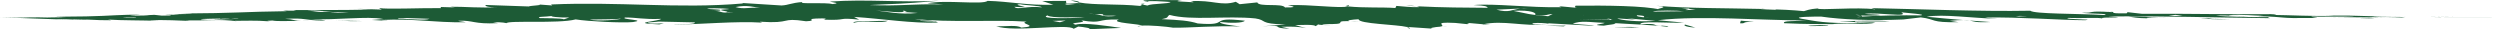 <svg version="1.1" id="Capa_1" xmlns="http://www.w3.org/2000/svg" xmlns:xlink="http://www.w3.org/1999/xlink" x="0px" y="0px" viewBox="0 0 1403.31 16.45" style="enable-background:new 0 0 1403.31 16.45;" xml:space="preserve">
<style type="text/css">
	.st0{opacity:0.16;clip-path:url(#SVGID_6_);}
	.st1{clip-path:url(#SVGID_8_);}
	.st2{opacity:0.11;clip-path:url(#SVGID_6_);}
	.st3{clip-path:url(#SVGID_16_);}
	.st4{clip-path:url(#SVGID_18_);}
	.st5{clip-path:url(#SVGID_26_);}
	.st6{clip-path:url(#SVGID_28_);}
	.st7{opacity:0.63;clip-path:url(#SVGID_6_);}
	.st8{clip-path:url(#SVGID_36_);}
	.st9{opacity:0.22;clip-path:url(#SVGID_38_);}
	.st10{clip-path:url(#SVGID_40_);}
	.st11{clip-path:url(#SVGID_42_);}
	.st12{clip-path:url(#SVGID_46_);}
	.st13{clip-path:url(#SVGID_50_);}
	.st14{clip-path:url(#SVGID_54_);}
	.st15{clip-path:url(#SVGID_56_);}
	.st16{clip-path:url(#SVGID_58_);fill:#FFFFFF;}
	.st17{opacity:0.54;clip-path:url(#SVGID_54_);}
	.st18{clip-path:url(#SVGID_60_);}
	.st19{clip-path:url(#SVGID_62_);fill:#CCCCCC;}
	.st20{opacity:0.33;clip-path:url(#SVGID_6_);}
	.st21{clip-path:url(#SVGID_64_);}
	.st22{opacity:0.97;clip-path:url(#SVGID_68_);}
	.st23{clip-path:url(#SVGID_70_);}
	.st24{filter:url(#Adobe_OpacityMaskFilter);}
	.st25{clip-path:url(#SVGID_72_);}
	.st26{clip-path:url(#SVGID_75_);}
	.st27{enable-background:new    ;}
	.st28{clip-path:url(#SVGID_77_);}
	.st29{clip-path:url(#SVGID_79_);}
	.st30{clip-path:url(#SVGID_72_);mask:url(#SVGID_73_);}
	.st31{clip-path:url(#SVGID_83_);}
	.st32{filter:url(#Adobe_OpacityMaskFilter_1_);}
	.st33{clip-path:url(#SVGID_85_);}
	.st34{clip-path:url(#SVGID_87_);}
	.st35{clip-path:url(#SVGID_89_);}
	.st36{filter:url(#Adobe_OpacityMaskFilter_2_);}
	.st37{clip-path:url(#SVGID_93_);}
	.st38{clip-path:url(#SVGID_95_);}
	.st39{clip-path:url(#SVGID_99_);}
	.st40{filter:url(#Adobe_OpacityMaskFilter_3_);}
	.st41{clip-path:url(#SVGID_101_);}
	.st42{clip-path:url(#SVGID_105_);}
	.st43{opacity:0.79;clip-path:url(#SVGID_109_);}
	.st44{clip-path:url(#SVGID_111_);fill:#128402;}
	.st45{fill:#006837;}
	.st46{clip-path:url(#SVGID_113_);}
	.st47{clip-path:url(#SVGID_115_);}
	.st48{clip-path:url(#SVGID_117_);}
	.st49{clip-path:url(#SVGID_121_);}
	.st50{clip-path:url(#SVGID_123_);}
	.st51{fill:none;}
	.st52{clip-path:url(#SVGID_127_);}
	.st53{clip-path:url(#SVGID_131_);}
	.st54{clip-path:url(#SVGID_135_);}
	.st55{clip-path:url(#SVGID_139_);}
	.st56{clip-path:url(#SVGID_143_);}
	.st57{clip-path:url(#SVGID_147_);}
	.st58{clip-path:url(#SVGID_151_);}
	.st59{clip-path:url(#SVGID_155_);}
	.st60{clip-path:url(#SVGID_159_);}
	.st61{clip-path:url(#SVGID_163_);}
	.st62{clip-path:url(#SVGID_167_);}
	.st63{clip-path:url(#SVGID_171_);}
	.st64{clip-path:url(#SVGID_175_);}
	.st65{clip-path:url(#SVGID_179_);}
	.st66{clip-path:url(#SVGID_183_);}
	.st67{clip-path:url(#SVGID_187_);}
	.st68{clip-path:url(#SVGID_191_);}
	.st69{clip-path:url(#SVGID_195_);}
	.st70{clip-path:url(#SVGID_197_);}
	.st71{clip-path:url(#SVGID_199_);}
	.st72{clip-path:url(#SVGID_201_);}
	.st73{clip-path:url(#SVGID_203_);}
	.st74{clip-path:url(#SVGID_207_);}
	.st75{clip-path:url(#SVGID_211_);}
	.st76{clip-path:url(#SVGID_215_);}
	.st77{clip-path:url(#SVGID_219_);fill:#FFFFFF;}
	.st78{clip-path:url(#SVGID_219_);fill:#92B529;}
	.st79{clip-path:url(#SVGID_221_);}
	.st80{clip-path:url(#SVGID_223_);}
	.st81{clip-path:url(#SVGID_227_);fill:none;stroke:#A1FB03;stroke-width:1.912;stroke-miterlimit:10;}
	.st82{clip-path:url(#SVGID_227_);}
	.st83{clip-path:url(#SVGID_229_);}
	.st84{clip-path:url(#SVGID_231_);}
	.st85{clip-path:url(#SVGID_233_);}
	.st86{clip-path:url(#SVGID_227_);fill:#FFFFFF;}
	.st87{clip-path:url(#SVGID_227_);fill:#92B529;}
	.st88{clip-path:url(#SVGID_237_);fill:none;stroke:#A1FB03;stroke-width:1.912;stroke-miterlimit:10;}
	.st89{opacity:0.79;clip-path:url(#SVGID_237_);}
	.st90{clip-path:url(#SVGID_239_);fill:#BADDBA;}
	.st91{clip-path:url(#SVGID_241_);fill:#BADDBA;}
	.st92{clip-path:url(#SVGID_243_);fill:#BADDBA;}
	.st93{clip-path:url(#SVGID_245_);fill:#BADDBA;}
	.st94{clip-path:url(#SVGID_247_);fill:#BADDBA;}
	.st95{clip-path:url(#SVGID_249_);fill:#BADDBA;}
	.st96{clip-path:url(#SVGID_251_);}
	.st97{clip-path:url(#SVGID_255_);}
	.st98{clip-path:url(#SVGID_259_);}
	.st99{clip-path:url(#SVGID_263_);}
	.st100{clip-path:url(#SVGID_265_);}
	.st101{clip-path:url(#SVGID_267_);}
	.st102{clip-path:url(#SVGID_269_);}
	.st103{clip-path:url(#SVGID_263_);fill:#C5D8C5;}
	.st104{clip-path:url(#SVGID_273_);fill:#C5D8C5;}
	.st105{clip-path:url(#SVGID_263_);fill:#3D843D;}
	.st106{clip-path:url(#SVGID_275_);fill:#F69F29;}
	.st107{clip-path:url(#SVGID_277_);}
	.st108{clip-path:url(#SVGID_281_);}
	.st109{clip-path:url(#SVGID_285_);}
	.st110{clip-path:url(#SVGID_289_);}
	.st111{clip-path:url(#SVGID_293_);}
	.st112{clip-path:url(#SVGID_297_);}
	.st113{fill:#C5D8C5;}
	.st114{fill:#5FA05F;}
	.st115{fill:#37B537;}
	.st116{fill:none;stroke:#37B537;stroke-width:5.691;stroke-miterlimit:10;}
	.st117{fill:none;stroke:#93BC93;stroke-width:2.846;stroke-miterlimit:10;}
	.st118{clip-path:url(#SVGID_301_);}
	.st119{opacity:0.61;clip-path:url(#SVGID_305_);}
	.st120{clip-path:url(#SVGID_307_);fill:#9CE5F9;}
	.st121{clip-path:url(#SVGID_307_);fill:#D6F4FC;}
	.st122{clip-path:url(#SVGID_307_);fill:#DFF6FD;}
	.st123{clip-path:url(#SVGID_307_);fill:#94E3F9;}
	.st124{clip-path:url(#SVGID_307_);fill:#D3F3FC;}
	.st125{clip-path:url(#SVGID_307_);fill:#A3E7FA;}
	.st126{clip-path:url(#SVGID_307_);fill:#ACE9FA;}
	.st127{clip-path:url(#SVGID_307_);fill:#B4EBFA;}
	.st128{clip-path:url(#SVGID_307_);fill:#B8ECFB;}
	.st129{clip-path:url(#SVGID_307_);fill:#EDF9FD;}
	.st130{clip-path:url(#SVGID_307_);fill:#CFF2FC;}
	.st131{clip-path:url(#SVGID_307_);fill:#E8F8FD;}
	.st132{clip-path:url(#SVGID_307_);fill:#B5ECFA;}
	.st133{clip-path:url(#SVGID_307_);fill:#EAF9FD;}
	.st134{clip-path:url(#SVGID_307_);fill:#C7F0FB;}
	.st135{clip-path:url(#SVGID_307_);fill:#CAF1FC;}
	.st136{clip-path:url(#SVGID_307_);fill:#8EE2F9;}
	.st137{clip-path:url(#SVGID_307_);fill:#DFF6FC;}
	.st138{clip-path:url(#SVGID_307_);fill:#E2F7FD;}
	.st139{clip-path:url(#SVGID_307_);fill:#BFEEFB;}
	.st140{clip-path:url(#SVGID_307_);fill:#E9F9FD;}
	.st141{clip-path:url(#SVGID_307_);fill:#A6E8FA;}
	.st142{clip-path:url(#SVGID_307_);fill:#ECF9FD;}
	.st143{clip-path:url(#SVGID_307_);fill:#DBF5FC;}
	.st144{clip-path:url(#SVGID_307_);fill:#E7F8FD;}
	.st145{clip-path:url(#SVGID_307_);fill:#DBF5FD;}
	.st146{clip-path:url(#SVGID_307_);fill:#EEFAFD;}
	.st147{clip-path:url(#SVGID_307_);fill:#B6ECFB;}
	.st148{clip-path:url(#SVGID_307_);fill:#C1EFFB;}
	.st149{clip-path:url(#SVGID_307_);fill:#A8E8FA;}
	.st150{clip-path:url(#SVGID_307_);fill:#B1EBFA;}
	.st151{clip-path:url(#SVGID_307_);fill:#DEF6FD;}
	.st152{clip-path:url(#SVGID_307_);fill:#98E4F9;}
	.st153{clip-path:url(#SVGID_307_);fill:#C0EEFB;}
	.st154{clip-path:url(#SVGID_307_);fill:#E3F7FD;}
	.st155{clip-path:url(#SVGID_307_);fill:#D2F3FC;}
	.st156{clip-path:url(#SVGID_307_);fill:#CCF1FC;}
	.st157{clip-path:url(#SVGID_307_);fill:#BEEDFB;}
	.st158{clip-path:url(#SVGID_307_);fill:#BBEDFB;}
	.st159{clip-path:url(#SVGID_307_);fill:#B6ECFA;}
	.st160{clip-path:url(#SVGID_307_);fill:#CBF1FC;}
	.st161{clip-path:url(#SVGID_307_);fill:#D5F4FC;}
	.st162{clip-path:url(#SVGID_307_);fill:#EFFAFD;}
	.st163{clip-path:url(#SVGID_307_);fill:#EDFAFD;}
	.st164{clip-path:url(#SVGID_307_);fill:#FCFDFE;}
	.st165{clip-path:url(#SVGID_307_);fill:#5EDCF8;}
	.st166{clip-path:url(#SVGID_307_);fill:#F1FBFD;}
	.st167{clip-path:url(#SVGID_307_);fill:#E4F7FD;}
	.st168{clip-path:url(#SVGID_307_);fill:#D9F5FC;}
	.st169{clip-path:url(#SVGID_307_);fill:#E6F8FD;}
	.st170{clip-path:url(#SVGID_307_);fill:#BDEDFB;}
	.st171{clip-path:url(#SVGID_307_);fill:#A2E7FA;}
	.st172{clip-path:url(#SVGID_307_);fill:#F4FBFD;}
	.st173{clip-path:url(#SVGID_307_);fill:#F6FCFE;}
	.st174{clip-path:url(#SVGID_307_);fill:#C3EFFB;}
	.st175{clip-path:url(#SVGID_307_);fill:#9BE5F9;}
	.st176{clip-path:url(#SVGID_307_);fill:#D0F2FC;}
	.st177{clip-path:url(#SVGID_307_);fill:#A7E8FA;}
	.st178{clip-path:url(#SVGID_307_);fill:#F5FCFD;}
	.st179{clip-path:url(#SVGID_307_);fill:#E5F8FD;}
	.st180{clip-path:url(#SVGID_307_);fill:#BCEDFB;}
	.st181{clip-path:url(#SVGID_307_);fill:#9EE6F9;}
	.st182{clip-path:url(#SVGID_307_);fill:#BDEEFB;}
	.st183{clip-path:url(#SVGID_307_);fill:#BAEDFB;}
	.st184{clip-path:url(#SVGID_307_);fill:#DDF5FC;}
	.st185{clip-path:url(#SVGID_307_);fill:#DDF6FC;}
	.st186{clip-path:url(#SVGID_307_);fill:#CEF2FC;}
	.st187{clip-path:url(#SVGID_307_);fill:#E1F7FD;}
	.st188{clip-path:url(#SVGID_307_);fill:#EBF9FD;}
	.st189{clip-path:url(#SVGID_307_);fill:#DEF6FC;}
	.st190{clip-path:url(#SVGID_307_);fill:#D8F4FC;}
	.st191{clip-path:url(#SVGID_307_);fill:#DAF5FC;}
	.st192{clip-path:url(#SVGID_307_);fill:#ABE9FA;}
	.st193{clip-path:url(#SVGID_307_);fill:#A4E7FA;}
	.st194{clip-path:url(#SVGID_307_);fill:#F8FDFE;}
	.st195{clip-path:url(#SVGID_307_);fill:#A0E7FA;}
	.st196{clip-path:url(#SVGID_307_);fill:#93E3F9;}
	.st197{clip-path:url(#SVGID_307_);fill:#D4F3FC;}
	.st198{clip-path:url(#SVGID_307_);fill:#DCF5FC;}
	.st199{clip-path:url(#SVGID_307_);fill:#D7F4FC;}
	.st200{clip-path:url(#SVGID_307_);fill:#F3FBFD;}
	.st201{clip-path:url(#SVGID_307_);fill:#BEEEFB;}
	.st202{clip-path:url(#SVGID_307_);fill:#F2FBFD;}
	.st203{clip-path:url(#SVGID_307_);fill:#ADEAFA;}
	.st204{clip-path:url(#SVGID_307_);fill:#F0FAFD;}
	.st205{clip-path:url(#SVGID_307_);fill:#C5F0FB;}
	.st206{clip-path:url(#SVGID_307_);fill:#F7FCFE;}
	.st207{clip-path:url(#SVGID_307_);fill:#C6F0FB;}
	.st208{clip-path:url(#SVGID_307_);fill:#F5FCFE;}
	.st209{clip-path:url(#SVGID_307_);fill:#F9FDFE;}
	.st210{clip-path:url(#SVGID_307_);fill:#9EE8FA;}
	.st211{clip-path:url(#SVGID_307_);fill:#B2EBFA;}
	.st212{clip-path:url(#SVGID_307_);fill:#E5F7FD;}
	.st213{clip-path:url(#SVGID_307_);fill:#C5EFFB;}
	.st214{clip-path:url(#SVGID_307_);fill:#96E4F9;}
	.st215{clip-path:url(#SVGID_307_);fill:#B3EBFA;}
	.st216{clip-path:url(#SVGID_307_);fill:#E0F7FD;}
	.st217{clip-path:url(#SVGID_307_);fill:#AFEAFA;}
	.st218{clip-path:url(#SVGID_307_);fill:#95E6FA;}
	.st219{clip-path:url(#SVGID_307_);fill:#E9F8FD;}
	.st220{clip-path:url(#SVGID_307_);fill:#D8F5FC;}
	.st221{clip-path:url(#SVGID_307_);fill:#C9F1FB;}
	.st222{clip-path:url(#SVGID_307_);fill:#C8F0FB;}
	.st223{clip-path:url(#SVGID_307_);fill:#C2EFFB;}
	.st224{clip-path:url(#SVGID_307_);fill:#D4F4FC;}
	.st225{clip-path:url(#SVGID_307_);fill:#E0F7FC;}
	.st226{clip-path:url(#SVGID_307_);fill:#E0F6FD;}
	.st227{clip-path:url(#SVGID_307_);fill:#D1F3FC;}
	.st228{clip-path:url(#SVGID_307_);fill:#DDF6FD;}
	.st229{clip-path:url(#SVGID_307_);fill:#D1F2FB;}
	.st230{clip-path:url(#SVGID_307_);fill:#A9E9FA;}
	.st231{clip-path:url(#SVGID_307_);fill:#CDF2FC;}
	.st232{clip-path:url(#SVGID_307_);fill:#C6EFFB;}
	.st233{clip-path:url(#SVGID_307_);fill:#B5ECFB;}
	.st234{clip-path:url(#SVGID_307_);fill:#CAF1FB;}
	.st235{clip-path:url(#SVGID_307_);fill:#F8FCFE;}
	.st236{clip-path:url(#SVGID_307_);fill:#B7ECFB;}
	.st237{clip-path:url(#SVGID_307_);fill:#B9EDFB;}
	.st238{clip-path:url(#SVGID_307_);fill:#F4FBFE;}
	.st239{clip-path:url(#SVGID_307_);fill:#9DE6F9;}
	.st240{clip-path:url(#SVGID_307_);fill:#E0F6FC;}
	.st241{clip-path:url(#SVGID_307_);fill:#B3EBFB;}
	.st242{clip-path:url(#SVGID_307_);fill:#ADE9FA;}
	.st243{clip-path:url(#SVGID_307_);fill:#B1E9FA;}
	.st244{clip-path:url(#SVGID_307_);fill:#F4FCFE;}
	.st245{clip-path:url(#SVGID_307_);fill:#91E3F9;}
	.st246{clip-path:url(#SVGID_307_);fill:#97E4F9;}
	.st247{clip-path:url(#SVGID_307_);fill:#92E2F8;}
	.st248{clip-path:url(#SVGID_307_);fill:#A0E6FA;}
	.st249{clip-path:url(#SVGID_307_);fill:#9AE5F9;}
	.st250{clip-path:url(#SVGID_307_);fill:#91E1F8;}
	.st251{clip-path:url(#SVGID_307_);fill:#7EDAF7;}
	.st252{clip-path:url(#SVGID_307_);fill:#86DDF7;}
	.st253{clip-path:url(#SVGID_307_);fill:#C9F1FC;}
	.st254{clip-path:url(#SVGID_307_);fill:#DCF5FD;}
	.st255{clip-path:url(#SVGID_307_);fill:#D9F4FC;}
	.st256{clip-path:url(#SVGID_307_);fill:#D2F2FC;}
	.st257{clip-path:url(#SVGID_307_);fill:#CCF1FB;}
	.st258{clip-path:url(#SVGID_307_);fill:#C1EEFB;}
	.st259{clip-path:url(#SVGID_307_);fill:#8AE1F9;}
	.st260{clip-path:url(#SVGID_307_);fill:#C6F1FC;}
	.st261{clip-path:url(#SVGID_307_);fill:#BFEFFC;}
	.st262{clip-path:url(#SVGID_307_);fill:#C5F0FC;}
	.st263{clip-path:url(#SVGID_307_);fill:#AEEAFA;}
	.st264{clip-path:url(#SVGID_307_);fill:#AAE9FA;}
	.st265{clip-path:url(#SVGID_307_);fill:#A5E8FA;}
	.st266{clip-path:url(#SVGID_307_);fill:#8FE2F9;}
	.st267{clip-path:url(#SVGID_307_);fill:#8BE1F9;}
	.st268{clip-path:url(#SVGID_307_);fill:#69DEF8;}
	.st269{clip-path:url(#SVGID_307_);fill:#61DCF8;}
	.st270{clip-path:url(#SVGID_307_);fill:#C9F0FB;}
	.st271{clip-path:url(#SVGID_307_);fill:#B8ECFA;}
	.st272{clip-path:url(#SVGID_307_);fill:#FAFDFE;}
	.st273{clip-path:url(#SVGID_307_);fill:#C4EFFB;}
	.st274{clip-path:url(#SVGID_307_);fill:#E4F7FC;}
	.st275{clip-path:url(#SVGID_307_);fill:#A1E7FA;}
	.st276{clip-path:url(#SVGID_307_);fill:#B1EAFB;}
	.st277{clip-path:url(#SVGID_307_);fill:#7ED9F7;}
	.st278{clip-path:url(#SVGID_307_);fill:#79D8F7;}
	.st279{clip-path:url(#SVGID_307_);fill:#E8F9FD;}
	.st280{clip-path:url(#SVGID_307_);fill:#D0F3FC;}
	.st281{clip-path:url(#SVGID_307_);fill:#BEECFA;}
	.st282{clip-path:url(#SVGID_307_);fill:#B4E9FA;}
	.st283{clip-path:url(#SVGID_307_);fill:#89E1F9;}
	.st284{clip-path:url(#SVGID_307_);fill:#E3F7FC;}
	.st285{clip-path:url(#SVGID_307_);fill:#9FE4F9;}
	.st286{clip-path:url(#SVGID_307_);fill:#8FE5FA;}
	.st287{clip-path:url(#SVGID_307_);fill:#B6EAFA;}
	.st288{clip-path:url(#SVGID_307_);fill:#AFE8FA;}
	.st289{clip-path:url(#SVGID_307_);fill:#B0EBFB;}
	.st290{clip-path:url(#SVGID_307_);fill:#85DDF8;}
	.st291{clip-path:url(#SVGID_307_);fill:#A4E6FA;}
	.st292{clip-path:url(#SVGID_307_);fill:#95E1F9;}
	.st293{clip-path:url(#SVGID_307_);fill:#6FDFF9;}
	.st294{clip-path:url(#SVGID_307_);fill:#9BE7FA;}
	.st295{clip-path:url(#SVGID_307_);fill:#79E1F9;}
	.st296{clip-path:url(#SVGID_307_);fill:#8CE4F9;}
	.st297{clip-path:url(#SVGID_307_);fill:#FBFDFE;}
	.st298{clip-path:url(#SVGID_307_);fill:#AFE9FA;}
	.st299{clip-path:url(#SVGID_307_);fill:#C7F0FC;}
	.st300{clip-path:url(#SVGID_307_);fill:#9FE3F9;}
	.st301{clip-path:url(#SVGID_307_);fill:#CCF2FB;}
	.st302{clip-path:url(#SVGID_307_);fill:#48D7F7;}
	.st303{clip-path:url(#SVGID_307_);fill:#44D8F7;}
	.st304{clip-path:url(#SVGID_307_);fill:#4ED8F7;}
	.st305{clip-path:url(#SVGID_307_);fill:#65DDF8;}
	.st306{clip-path:url(#SVGID_307_);fill:#4FD9F7;}
	.st307{clip-path:url(#SVGID_307_);fill:#56DAF7;}
	.st308{clip-path:url(#SVGID_307_);fill:#85E2F9;}
	.st309{clip-path:url(#SVGID_307_);fill:#7EE1F9;}
	.st310{clip-path:url(#SVGID_307_);fill:#70DFF8;}
	.st311{clip-path:url(#SVGID_307_);fill:#69DDF8;}
	.st312{clip-path:url(#SVGID_307_);fill:#CAF2FC;}
	.st313{clip-path:url(#SVGID_307_);fill:#BCEEFB;}
	.st314{clip-path:url(#SVGID_307_);fill:#99E6FA;}
	.st315{clip-path:url(#SVGID_307_);fill:#AEEAFB;}
	.st316{clip-path:url(#SVGID_307_);fill:#DDF5FD;}
	.st317{clip-path:url(#SVGID_307_);fill:#B1EAFA;}
	.st318{clip-path:url(#SVGID_307_);fill:#98E3F9;}
	.st319{clip-path:url(#SVGID_307_);fill:#ACE8F9;}
	.st320{clip-path:url(#SVGID_307_);fill:#B5EBFB;}
	.st321{clip-path:url(#SVGID_307_);fill:#9FE6FA;}
	.st322{clip-path:url(#SVGID_307_);fill:#C4F0FB;}
	.st323{clip-path:url(#SVGID_307_);fill:#B1EBFB;}
	.st324{clip-path:url(#SVGID_307_);fill:#AEEBFB;}
	.st325{clip-path:url(#SVGID_307_);fill:#8FE4FA;}
	.st326{clip-path:url(#SVGID_307_);fill:#84E3F9;}
	.st327{clip-path:url(#SVGID_307_);fill:#8CE1F9;}
	.st328{clip-path:url(#SVGID_307_);fill:#C8F1FC;}
	.st329{clip-path:url(#SVGID_307_);fill:#9AE7FA;}
	.st330{clip-path:url(#SVGID_307_);fill:#ADEBFB;}
	.st331{clip-path:url(#SVGID_307_);fill:#A6EAFB;}
	.st332{clip-path:url(#SVGID_307_);fill:#96E1F8;}
	.st333{clip-path:url(#SVGID_307_);fill:#92E3F9;}
	.st334{clip-path:url(#SVGID_307_);fill:#A2E9FA;}
	.st335{clip-path:url(#SVGID_307_);fill:#A8E6F9;}
	.st336{clip-path:url(#SVGID_307_);fill:#C7EFFB;}
	.st337{clip-path:url(#SVGID_307_);fill:#C0EDFB;}
	.st338{clip-path:url(#SVGID_307_);fill:#9FE5FA;}
	.st339{clip-path:url(#SVGID_307_);fill:#A1E5F9;}
	.st340{clip-path:url(#SVGID_307_);fill:#92E2F9;}
	.st341{clip-path:url(#SVGID_307_);fill:#8BDFF8;}
	.st342{clip-path:url(#SVGID_307_);fill:#8FE0F8;}
	.st343{clip-path:url(#SVGID_307_);fill:#84DDF7;}
	.st344{clip-path:url(#SVGID_307_);fill:#81DCF7;}
	.st345{clip-path:url(#SVGID_307_);fill:#6ED4F6;}
	.st346{clip-path:url(#SVGID_307_);fill:#87DEF8;}
	.st347{clip-path:url(#SVGID_307_);fill:#7BD9F7;}
	.st348{clip-path:url(#SVGID_307_);fill:#80DBF7;}
	.st349{clip-path:url(#SVGID_307_);fill:#88DEF8;}
	.st350{clip-path:url(#SVGID_307_);fill:#71D5F6;}
	.st351{clip-path:url(#SVGID_307_);fill:#B4EAFA;}
	.st352{clip-path:url(#SVGID_307_);fill:#BBECFA;}
	.st353{clip-path:url(#SVGID_307_);fill:#B7EAFA;}
	.st354{clip-path:url(#SVGID_307_);fill:#BAECFB;}
	.st355{clip-path:url(#SVGID_307_);fill:#BBEEFB;}
	.st356{clip-path:url(#SVGID_307_);fill:#B3EDFB;}
	.st357{clip-path:url(#SVGID_307_);fill:#C0EFFC;}
	.st358{clip-path:url(#SVGID_307_);fill:#B4EDFB;}
	.st359{clip-path:url(#SVGID_307_);fill:#B7EDFB;}
	.st360{clip-path:url(#SVGID_307_);fill:#AFECFB;}
	.st361{clip-path:url(#SVGID_307_);fill:#BEEFFB;}
	.st362{clip-path:url(#SVGID_307_);fill:#ACEBFB;}
	.st363{clip-path:url(#SVGID_307_);fill:#A2E8FA;}
	.st364{clip-path:url(#SVGID_307_);fill:#85E0F8;}
	.st365{clip-path:url(#SVGID_307_);fill:#52DAF8;}
	.st366{clip-path:url(#SVGID_307_);fill:#8BDDF7;}
	.st367{clip-path:url(#SVGID_307_);fill:#85DAF7;}
	.st368{clip-path:url(#SVGID_307_);fill:#89DBF7;}
	.st369{clip-path:url(#SVGID_307_);fill:#A1E7F9;}
	.st370{clip-path:url(#SVGID_307_);fill:#9FE6F9;}
	.st371{clip-path:url(#SVGID_307_);fill:#8ADFF8;}
	.st372{clip-path:url(#SVGID_307_);fill:#82DCF8;}
	.st373{clip-path:url(#SVGID_307_);fill:#95E1F8;}
	.st374{clip-path:url(#SVGID_307_);fill:#8FDFF8;}
	.st375{clip-path:url(#SVGID_307_);fill:#C3EEFB;}
	.st376{clip-path:url(#SVGID_307_);fill:#A0E3F9;}
	.st377{clip-path:url(#SVGID_307_);fill:#8EDEF8;}
	.st378{clip-path:url(#SVGID_307_);fill:#A8E9FA;}
	.st379{clip-path:url(#SVGID_307_);fill:#BFEDFB;}
	.st380{clip-path:url(#SVGID_307_);fill:#AFE7F9;}
	.st381{clip-path:url(#SVGID_307_);fill:#9AE1F8;}
	.st382{clip-path:url(#SVGID_307_);fill:#B0E8FA;}
	.st383{clip-path:url(#SVGID_307_);fill:#B7EBFA;}
	.st384{clip-path:url(#SVGID_307_);fill:#A5E4F9;}
	.st385{clip-path:url(#SVGID_307_);fill:#CBF0FB;}
	.st386{clip-path:url(#SVGID_307_);fill:#C4EEFB;}
	.st387{clip-path:url(#SVGID_307_);fill:#BEECFB;}
	.st388{clip-path:url(#SVGID_307_);fill:#83DDF8;}
	.st389{clip-path:url(#SVGID_307_);fill:#95E3F9;}
	.st390{clip-path:url(#SVGID_307_);fill:#7CDAF7;}
	.st391{clip-path:url(#SVGID_307_);fill:#7CE0F9;}
	.st392{clip-path:url(#SVGID_307_);fill:#56DDF8;}
	.st393{clip-path:url(#SVGID_307_);fill:#6CDEF8;}
	.st394{clip-path:url(#SVGID_307_);fill:#5BDDF8;}
	.st395{clip-path:url(#SVGID_307_);fill:#6ADEF8;}
	.st396{clip-path:url(#SVGID_307_);fill:#53DCF8;}
	.st397{clip-path:url(#SVGID_307_);fill:#5FDBF8;}
	.st398{clip-path:url(#SVGID_307_);fill:#7EDDF8;}
	.st399{clip-path:url(#SVGID_307_);fill:#CAF0FB;}
	.st400{clip-path:url(#SVGID_307_);fill:#B6EBFA;}
	.st401{clip-path:url(#SVGID_307_);fill:#ABE7FA;}
	.st402{clip-path:url(#SVGID_307_);fill:#ADE8FA;}
	.st403{clip-path:url(#SVGID_307_);fill:#BAECFA;}
	.st404{clip-path:url(#SVGID_307_);fill:#89E4F9;}
	.st405{clip-path:url(#SVGID_307_);fill:#94E6FA;}
	.st406{clip-path:url(#SVGID_307_);fill:#86E3F9;}
	.st407{clip-path:url(#SVGID_307_);fill:#9CE3F9;}
	.st408{clip-path:url(#SVGID_307_);fill:#8EE5FA;}
	.st409{clip-path:url(#SVGID_307_);fill:#9FE8FA;}
	.st410{clip-path:url(#SVGID_307_);fill:#9DE8FA;}
	.st411{clip-path:url(#SVGID_307_);fill:#7FDCF7;}
	.st412{clip-path:url(#SVGID_307_);fill:#7FDCF8;}
	.st413{clip-path:url(#SVGID_307_);fill:#70D5F6;}
	.st414{clip-path:url(#SVGID_307_);fill:#91E1F9;}
	.st415{clip-path:url(#SVGID_307_);fill:#9BE3F9;}
	.st416{clip-path:url(#SVGID_307_);fill:#76D8F7;}
	.st417{clip-path:url(#SVGID_307_);fill:#70D6F6;}
	.st418{clip-path:url(#SVGID_307_);fill:#71D6F6;}
	.st419{clip-path:url(#SVGID_307_);fill:#83DBF7;}
	.st420{clip-path:url(#SVGID_307_);fill:#72E0F9;}
	.st421{clip-path:url(#SVGID_307_);fill:#6EDFF8;}
	.st422{clip-path:url(#SVGID_307_);fill:#C7F1FB;}
	.st423{clip-path:url(#SVGID_307_);fill:#D2F4FC;}
	.st424{clip-path:url(#SVGID_307_);fill:#4BD8F7;}
	.st425{clip-path:url(#SVGID_307_);fill:#4BD7F7;}
	.st426{clip-path:url(#SVGID_307_);fill:#49D8F7;}
	.st427{clip-path:url(#SVGID_307_);fill:#38D7F7;}
	.st428{clip-path:url(#SVGID_307_);fill:#3FD8F7;}
	.st429{clip-path:url(#SVGID_307_);fill:#3BD8F8;}
	.st430{clip-path:url(#SVGID_307_);fill:#3AD7F6;}
	.st431{clip-path:url(#SVGID_307_);fill:#53D9F8;}
	.st432{clip-path:url(#SVGID_307_);fill:#58DAF7;}
	.st433{clip-path:url(#SVGID_307_);fill:#47D7F7;}
	.st434{clip-path:url(#SVGID_307_);fill:#6ADDF9;}
	.st435{clip-path:url(#SVGID_307_);fill:#72DEF8;}
	.st436{clip-path:url(#SVGID_307_);fill:#60DCF8;}
	.st437{clip-path:url(#SVGID_307_);fill:#9AE6FA;}
	.st438{clip-path:url(#SVGID_307_);fill:#59D9F7;}
	.st439{clip-path:url(#SVGID_307_);fill:#65D9F8;}
	.st440{clip-path:url(#SVGID_307_);fill:#78DBF7;}
	.st441{clip-path:url(#SVGID_307_);fill:#72DBF7;}
	.st442{clip-path:url(#SVGID_307_);fill:#CCF2FC;}
	.st443{clip-path:url(#SVGID_307_);fill:#9AE6F9;}
	.st444{clip-path:url(#SVGID_307_);fill:#9DE6FA;}
	.st445{clip-path:url(#SVGID_307_);fill:#A4E8FA;}
	.st446{clip-path:url(#SVGID_307_);fill:#9BE4F9;}
	.st447{clip-path:url(#SVGID_307_);fill:#9EE4F9;}
	.st448{clip-path:url(#SVGID_307_);fill:#B0EAFA;}
	.st449{clip-path:url(#SVGID_307_);fill:#A4E6F9;}
	.st450{clip-path:url(#SVGID_307_);fill:#99E5F9;}
	.st451{clip-path:url(#SVGID_307_);fill:#81DCF8;}
	.st452{clip-path:url(#SVGID_307_);fill:#56DCF8;}
	.st453{clip-path:url(#SVGID_307_);fill:#78D8F6;}
	.st454{clip-path:url(#SVGID_307_);fill:#7BE0F8;}
	.st455{clip-path:url(#SVGID_307_);fill:#CEF1FC;}
	.st456{clip-path:url(#SVGID_307_);fill:#84DFF8;}
	.st457{clip-path:url(#SVGID_307_);fill:#ABEAFB;}
	.st458{clip-path:url(#SVGID_307_);fill:#A5E9FA;}
	.st459{clip-path:url(#SVGID_307_);fill:#A0E8FA;}
	.st460{clip-path:url(#SVGID_307_);fill:#8CE3F9;}
	.st461{clip-path:url(#SVGID_307_);fill:#9BE6FA;}
	.st462{clip-path:url(#SVGID_307_);fill:#BBEBFB;}
	.st463{clip-path:url(#SVGID_307_);fill:#BDECFA;}
	.st464{clip-path:url(#SVGID_307_);fill:#7BE0F9;}
	.st465{clip-path:url(#SVGID_307_);fill:#B5EAFA;}
	.st466{clip-path:url(#SVGID_307_);fill:#85E3F9;}
	.st467{clip-path:url(#SVGID_307_);fill:#A3E6F9;}
	.st468{clip-path:url(#SVGID_307_);fill:#9FE5F9;}
	.st469{clip-path:url(#SVGID_307_);fill:#9DE7FA;}
	.st470{clip-path:url(#SVGID_307_);fill:#7EDBF7;}
	.st471{clip-path:url(#SVGID_307_);fill:#6BD3F6;}
	.st472{clip-path:url(#SVGID_307_);fill:#68D2F5;}
	.st473{clip-path:url(#SVGID_307_);fill:#6CD4F6;}
	.st474{clip-path:url(#SVGID_307_);fill:#84DDF8;}
	.st475{clip-path:url(#SVGID_307_);fill:#89DEF8;}
	.st476{clip-path:url(#SVGID_307_);fill:#7FDBF7;}
	.st477{clip-path:url(#SVGID_307_);fill:#8BDEF7;}
	.st478{clip-path:url(#SVGID_307_);fill:#A9E7F9;}
	.st479{clip-path:url(#SVGID_307_);fill:#C5EEFB;}
	.st480{clip-path:url(#SVGID_307_);fill:#ADE7F9;}
	.st481{clip-path:url(#SVGID_307_);fill:#C2EEFB;}
	.st482{clip-path:url(#SVGID_307_);fill:#C5EFFC;}
	.st483{clip-path:url(#SVGID_307_);fill:#B0ECFB;}
	.st484{clip-path:url(#SVGID_307_);fill:#A7EAFA;}
	.st485{clip-path:url(#SVGID_307_);fill:#A7EAFB;}
	.st486{clip-path:url(#SVGID_307_);fill:#8FE4F9;}
	.st487{clip-path:url(#SVGID_307_);fill:#A0E9FA;}
	.st488{clip-path:url(#SVGID_307_);fill:#A5EAFA;}
	.st489{clip-path:url(#SVGID_307_);fill:#9EE6FA;}
	.st490{clip-path:url(#SVGID_307_);fill:#8EE0F8;}
	.st491{clip-path:url(#SVGID_307_);fill:#79E0F9;}
	.st492{clip-path:url(#SVGID_307_);fill:#63DDF8;}
	.st493{clip-path:url(#SVGID_307_);fill:#62DDF8;}
	.st494{clip-path:url(#SVGID_307_);fill:#68DEF8;}
	.st495{clip-path:url(#SVGID_307_);fill:#9AE5FA;}
	.st496{clip-path:url(#SVGID_307_);fill:#6FDDF8;}
	.st497{clip-path:url(#SVGID_307_);fill:#A3E8FA;}
	.st498{clip-path:url(#SVGID_307_);fill:#A2E7F9;}
	.st499{clip-path:url(#SVGID_307_);fill:#98E2F8;}
	.st500{clip-path:url(#SVGID_307_);fill:#4AD8F7;}
	.st501{clip-path:url(#SVGID_307_);fill:#4BD9F8;}
	.st502{clip-path:url(#SVGID_307_);fill:#56DBF7;}
	.st503{clip-path:url(#SVGID_307_);fill:#4FD9F6;}
	.st504{clip-path:url(#SVGID_307_);fill:#47D8F7;}
	.st505{clip-path:url(#SVGID_307_);fill:#5BDCF8;}
	.st506{clip-path:url(#SVGID_307_);fill:#6DDFF9;}
	.st507{clip-path:url(#SVGID_307_);fill:#9DE3F9;}
	.st508{clip-path:url(#SVGID_307_);fill:#AEE9FA;}
	.st509{clip-path:url(#SVGID_307_);fill:#8ADEF8;}
	.st510{clip-path:url(#SVGID_307_);fill:#96E2F8;}
	.st511{clip-path:url(#SVGID_307_);fill:#A4E5F9;}
	.st512{clip-path:url(#SVGID_307_);fill:#ADE8F9;}
	.st513{clip-path:url(#SVGID_307_);fill:#7CE2F9;}
	.st514{clip-path:url(#SVGID_307_);fill:#8CDFF8;}
	.st515{clip-path:url(#SVGID_307_);fill:#92E1F8;}
	.st516{clip-path:url(#SVGID_307_);fill:#58DCF8;}
	.st517{clip-path:url(#SVGID_307_);fill:#63DEF8;}
	.st518{clip-path:url(#SVGID_307_);fill:#5EDAF8;}
	.st519{clip-path:url(#SVGID_307_);fill:#9CE6F9;}
	.st520{clip-path:url(#SVGID_307_);fill:#6DDAF7;}
	.st521{clip-path:url(#SVGID_307_);fill:#A6E5F9;}
	.st522{clip-path:url(#SVGID_307_);fill:#88E0F8;}
	.st523{clip-path:url(#SVGID_307_);fill:#A1E6FA;}
	.st524{clip-path:url(#SVGID_307_);fill:#8DE2F9;}
	.st525{clip-path:url(#SVGID_307_);fill:#90E2F9;}
	.st526{clip-path:url(#SVGID_307_);fill:#8FE2F8;}
	.st527{clip-path:url(#SVGID_307_);fill:#89DEF7;}
	.st528{clip-path:url(#SVGID_307_);fill:#95E4F9;}
	.st529{clip-path:url(#SVGID_307_);fill:#A2E4F9;}
	.st530{clip-path:url(#SVGID_307_);fill:#B0E9FA;}
	.st531{clip-path:url(#SVGID_307_);fill:#99E6F9;}
	.st532{clip-path:url(#SVGID_307_);fill:#A7E7FA;}
	.st533{clip-path:url(#SVGID_307_);fill:#B2E9FA;}
	.st534{clip-path:url(#SVGID_307_);fill:#74D9F7;}
	.st535{clip-path:url(#SVGID_307_);fill:#7CDBF7;}
	.st536{clip-path:url(#SVGID_307_);fill:#71DFF8;}
	.st537{clip-path:url(#SVGID_307_);fill:#77DFF8;}
	.st538{clip-path:url(#SVGID_307_);fill:#66DEF8;}
	.st539{clip-path:url(#SVGID_307_);fill:#6BDFF8;}
	.st540{clip-path:url(#SVGID_307_);fill:#71E0F9;}
	.st541{clip-path:url(#SVGID_307_);fill:#5ADAF8;}
	.st542{clip-path:url(#SVGID_307_);fill:#5BDBF8;}
	.st543{clip-path:url(#SVGID_307_);fill:#59DBF7;}
	.st544{clip-path:url(#SVGID_307_);fill:#52D9F7;}
	.st545{clip-path:url(#SVGID_307_);fill:#58D7F7;}
	.st546{clip-path:url(#SVGID_307_);fill:#62DAF7;}
	.st547{clip-path:url(#SVGID_307_);fill:#47DBF8;}
	.st548{clip-path:url(#SVGID_307_);fill:#9DE4F9;}
	.st549{clip-path:url(#SVGID_307_);fill:#A0E5F9;}
	.st550{clip-path:url(#SVGID_307_);fill:#A7E5F9;}
	.st551{clip-path:url(#SVGID_307_);fill:#99E4F9;}
	.st552{clip-path:url(#SVGID_307_);fill:#91E2F9;}
	.st553{clip-path:url(#SVGID_307_);fill:#A2E5F9;}
	.st554{clip-path:url(#SVGID_307_);fill:#7DE1F9;}
	.st555{clip-path:url(#SVGID_307_);fill:#78E1F9;}
	.st556{clip-path:url(#SVGID_307_);fill:#6CDDF8;}
	.st557{clip-path:url(#SVGID_307_);fill:#91DFF8;}
	.st558{clip-path:url(#SVGID_307_);fill:#83DCF7;}
	.st559{clip-path:url(#SVGID_307_);fill:#7FDBF8;}
	.st560{clip-path:url(#SVGID_307_);fill:#6ED5F6;}
	.st561{clip-path:url(#SVGID_307_);fill:#8DE1F9;}
	.st562{clip-path:url(#SVGID_307_);fill:#86E0F8;}
	.st563{clip-path:url(#SVGID_307_);fill:#6ED8F6;}
	.st564{clip-path:url(#SVGID_307_);fill:#40D8F7;}
	.st565{clip-path:url(#SVGID_307_);fill:#46D8F7;}
	.st566{clip-path:url(#SVGID_307_);fill:#59DBF8;}
	.st567{clip-path:url(#SVGID_307_);fill:#45D6F7;}
	.st568{clip-path:url(#SVGID_307_);fill:#42D8F7;}
	.st569{clip-path:url(#SVGID_307_);fill:#47D9F7;}
	.st570{clip-path:url(#SVGID_307_);fill:#45D8F7;}
	.st571{clip-path:url(#SVGID_307_);fill:#3CD8F7;}
	.st572{clip-path:url(#SVGID_307_);fill:#59DAF7;}
	.st573{clip-path:url(#SVGID_307_);fill:#50D8F7;}
	.st574{clip-path:url(#SVGID_307_);fill:#5CDBF8;}
	.st575{clip-path:url(#SVGID_307_);fill:#73DFF8;}
	.st576{clip-path:url(#SVGID_307_);fill:#6CDFF9;}
	.st577{clip-path:url(#SVGID_307_);fill:#6EDEF9;}
	.st578{clip-path:url(#SVGID_307_);fill:#64DDF8;}
	.st579{clip-path:url(#SVGID_307_);fill:#64DCF8;}
	.st580{clip-path:url(#SVGID_307_);fill:#61D8F7;}
	.st581{clip-path:url(#SVGID_307_);fill:#56D5F6;}
	.st582{clip-path:url(#SVGID_307_);fill:#6CD9F7;}
	.st583{clip-path:url(#SVGID_307_);fill:#90E0F8;}
	.st584{clip-path:url(#SVGID_307_);fill:#80DEF8;}
	.st585{clip-path:url(#SVGID_307_);fill:#67D8F7;}
	.st586{clip-path:url(#SVGID_307_);fill:#6EDAF8;}
	.st587{clip-path:url(#SVGID_307_);fill:#98E6FA;}
	.st588{clip-path:url(#SVGID_307_);fill:#82E1F9;}
	.st589{clip-path:url(#SVGID_307_);fill:#69D6F6;}
	.st590{clip-path:url(#SVGID_307_);fill:#90E4FA;}
	.st591{clip-path:url(#SVGID_307_);fill:#96E5FA;}
	.st592{clip-path:url(#SVGID_307_);fill:#93E4F9;}
	.st593{clip-path:url(#SVGID_307_);fill:#93E5F9;}
	.st594{clip-path:url(#SVGID_307_);fill:#93E5FA;}
	.st595{clip-path:url(#SVGID_307_);fill:#A1E8FA;}
	.st596{clip-path:url(#SVGID_307_);fill:#80DFF8;}
	.st597{clip-path:url(#SVGID_307_);fill:#7EDCF7;}
	.st598{clip-path:url(#SVGID_307_);fill:#C0EFFB;}
	.st599{clip-path:url(#SVGID_307_);fill:#8CE2F9;}
	.st600{clip-path:url(#SVGID_307_);fill:#A5E5F9;}
	.st601{clip-path:url(#SVGID_307_);fill:#4ADAF8;}
	.st602{clip-path:url(#SVGID_307_);fill:#3CD6F7;}
	.st603{clip-path:url(#SVGID_307_);fill:#77D9F7;}
	.st604{clip-path:url(#SVGID_307_);fill:#B8EEFB;}
	.st605{clip-path:url(#SVGID_307_);fill:#90E5F9;}
	.st606{clip-path:url(#SVGID_307_);fill:#B5EDFB;}
	.st607{clip-path:url(#SVGID_307_);fill:#83E2F9;}
	.st608{clip-path:url(#SVGID_307_);fill:#8BE4F9;}
	.st609{clip-path:url(#SVGID_307_);fill:#7AE1F9;}
	.st610{clip-path:url(#SVGID_307_);fill:#92E5FA;}
	.st611{clip-path:url(#SVGID_307_);fill:#A3E9FA;}
	.st612{clip-path:url(#SVGID_307_);fill:#B3EAFA;}
	.st613{clip-path:url(#SVGID_307_);fill:#80DDF8;}
	.st614{clip-path:url(#SVGID_307_);fill:#A0E6F9;}
	.st615{clip-path:url(#SVGID_307_);fill:#80DCF8;}
	.st616{clip-path:url(#SVGID_307_);fill:#9AE3F8;}
	.st617{clip-path:url(#SVGID_307_);fill:#7AD9F7;}
	.st618{clip-path:url(#SVGID_307_);fill:#7BDAF7;}
	.st619{clip-path:url(#SVGID_307_);fill:#86DCF8;}
	.st620{clip-path:url(#SVGID_307_);fill:#A0E4F8;}
	.st621{clip-path:url(#SVGID_307_);fill:#79D9F7;}
	.st622{clip-path:url(#SVGID_307_);fill:#8EDFF8;}
	.st623{clip-path:url(#SVGID_307_);fill:#73D6F6;}
	.st624{clip-path:url(#SVGID_307_);fill:#6FD5F6;}
	.st625{clip-path:url(#SVGID_307_);fill:#A5E6F9;}
	.st626{clip-path:url(#SVGID_307_);fill:#9BE2F8;}
	.st627{clip-path:url(#SVGID_307_);fill:#98E0F8;}
	.st628{clip-path:url(#SVGID_307_);fill:#9BE8FA;}
	.st629{clip-path:url(#SVGID_307_);fill:#68D8F7;}
	.st630{clip-path:url(#SVGID_307_);fill:#64DBF8;}
	.st631{clip-path:url(#SVGID_307_);fill:#8FE5F9;}
	.st632{clip-path:url(#SVGID_307_);fill:#7BE1F9;}
	.st633{clip-path:url(#SVGID_307_);fill:#88E3F9;}
	.st634{clip-path:url(#SVGID_307_);fill:#99E7FA;}
	.st635{clip-path:url(#SVGID_307_);fill:#5DDCF8;}
	.st636{clip-path:url(#SVGID_307_);fill:#58DAF8;}
	.st637{clip-path:url(#SVGID_307_);fill:#8AE3F9;}
	.st638{clip-path:url(#SVGID_307_);fill:#6BD8F7;}
	.st639{clip-path:url(#SVGID_307_);fill:#7AD8F6;}
	.st640{clip-path:url(#SVGID_307_);fill:#85DBF7;}
	.st641{clip-path:url(#SVGID_307_);fill:#45D9F7;}
	.st642{clip-path:url(#SVGID_307_);fill:#61DDF8;}
	.st643{clip-path:url(#SVGID_307_);fill:#72DFF8;}
	.st644{clip-path:url(#SVGID_307_);fill:#A9E6F9;}
	.st645{clip-path:url(#SVGID_307_);fill:#84DBF7;}
	.st646{clip-path:url(#SVGID_307_);fill:#92E0F8;}
	.st647{clip-path:url(#SVGID_307_);fill:#86DCF7;}
	.st648{clip-path:url(#SVGID_307_);fill:#A0E4F9;}
	.st649{clip-path:url(#SVGID_307_);fill:#A7E7F9;}
	.st650{clip-path:url(#SVGID_307_);fill:#4EDBF8;}
	.st651{clip-path:url(#SVGID_307_);fill:#57DBF8;}
	.st652{clip-path:url(#SVGID_307_);fill:#A1E6F9;}
	.st653{clip-path:url(#SVGID_307_);fill:#64DEF8;}
	.st654{clip-path:url(#SVGID_307_);fill:#A7E6FA;}
	.st655{clip-path:url(#SVGID_307_);fill:#81DFF8;}
	.st656{clip-path:url(#SVGID_307_);fill:#77DBF7;}
	.st657{clip-path:url(#SVGID_307_);fill:#A5E7F9;}
	.st658{clip-path:url(#SVGID_307_);fill:#ABE7F9;}
	.st659{clip-path:url(#SVGID_307_);fill:#5CDAF7;}
	.st660{clip-path:url(#SVGID_307_);fill:#5EDDF8;}
	.st661{clip-path:url(#SVGID_307_);fill:#6DE2F9;}
	.st662{clip-path:url(#SVGID_307_);fill:#71E1F9;}
	.st663{clip-path:url(#SVGID_307_);fill:#6BE0F8;}
	.st664{clip-path:url(#SVGID_307_);fill:#66DFF9;}
	.st665{clip-path:url(#SVGID_307_);fill:#61DEF8;}
	.st666{clip-path:url(#SVGID_307_);fill:#5BDAF7;}
	.st667{clip-path:url(#SVGID_307_);fill:#56D8F7;}
	.st668{clip-path:url(#SVGID_307_);fill:#5FDCF8;}
	.st669{clip-path:url(#SVGID_307_);fill:#52D7F7;}
	.st670{clip-path:url(#SVGID_307_);fill:#5FDEF9;}
	.st671{clip-path:url(#SVGID_307_);fill:#96E2F9;}
	.st672{clip-path:url(#SVGID_307_);fill:#96E3F9;}
	.st673{clip-path:url(#SVGID_307_);fill:#99E3F9;}
	.st674{clip-path:url(#SVGID_307_);fill:#7DDFF8;}
	.st675{clip-path:url(#SVGID_307_);fill:#61D9F7;}
	.st676{clip-path:url(#SVGID_307_);fill:#38D8F7;}
	.st677{clip-path:url(#SVGID_307_);fill:#60CFF5;}
	.st678{clip-path:url(#SVGID_307_);fill:#77DAF7;}
	.st679{clip-path:url(#SVGID_307_);fill:#55D9F7;}
	.st680{clip-path:url(#SVGID_307_);fill:#67D3F6;}
	.st681{clip-path:url(#SVGID_307_);fill:#3FD6F7;}
	.st682{clip-path:url(#SVGID_307_);fill:#54DAF8;}
	.st683{clip-path:url(#SVGID_307_);fill:#57DCF7;}
	.st684{clip-path:url(#SVGID_307_);fill:#55DBF7;}
	.st685{clip-path:url(#SVGID_307_);fill:#5ADCF8;}
	.st686{clip-path:url(#SVGID_307_);fill:#45D7F7;}
	.st687{clip-path:url(#SVGID_307_);fill:#42D7F7;}
	.st688{clip-path:url(#SVGID_307_);fill:#55DCF8;}
	.st689{clip-path:url(#SVGID_307_);fill:#44D5F7;}
	.st690{clip-path:url(#SVGID_307_);fill:#4BDAF8;}
	.st691{clip-path:url(#SVGID_307_);fill:#52DBF8;}
	.st692{clip-path:url(#SVGID_307_);fill:#4DDBF8;}
	.st693{clip-path:url(#SVGID_307_);fill:#4CDAF8;}
	.st694{clip-path:url(#SVGID_307_);fill:#3CD7F6;}
	.st695{clip-path:url(#SVGID_307_);fill:#39D7F6;}
	.st696{clip-path:url(#SVGID_307_);fill:#48DAF8;}
	.st697{clip-path:url(#SVGID_307_);fill:#47DAF7;}
	.st698{clip-path:url(#SVGID_307_);fill:#78E0F9;}
	.st699{clip-path:url(#SVGID_307_);fill:#47D3F6;}
	.st700{clip-path:url(#SVGID_307_);fill:#58D6F7;}
	.st701{clip-path:url(#SVGID_307_);fill:#5ED6F6;}
	.st702{clip-path:url(#SVGID_307_);fill:#51D5F6;}
	.st703{clip-path:url(#SVGID_307_);fill:#8CE0F9;}
	.st704{clip-path:url(#SVGID_307_);fill:#84DFF9;}
	.st705{clip-path:url(#SVGID_307_);fill:#61D7F7;}
	.st706{clip-path:url(#SVGID_307_);fill:#72D9F7;}
	.st707{clip-path:url(#SVGID_307_);fill:#5BD6F6;}
	.st708{clip-path:url(#SVGID_307_);fill:#84DCF8;}
	.st709{clip-path:url(#SVGID_307_);fill:#85E0F9;}
	.st710{clip-path:url(#SVGID_307_);fill:#8AE2F9;}
	.st711{clip-path:url(#SVGID_307_);fill:#92E4F9;}
	.st712{clip-path:url(#SVGID_307_);fill:#AFEBFB;}
	.st713{clip-path:url(#SVGID_307_);fill:#73DBF7;}
	.st714{clip-path:url(#SVGID_307_);fill:#ACE8FA;}
	.st715{clip-path:url(#SVGID_307_);fill:#32D7F7;}
	.st716{clip-path:url(#SVGID_307_);fill:#3ED7F7;}
	.st717{clip-path:url(#SVGID_307_);fill:#40DAF7;}
	.st718{clip-path:url(#SVGID_307_);fill:#70D8F6;}
	.st719{clip-path:url(#SVGID_307_);fill:#81E1F9;}
	.st720{clip-path:url(#SVGID_307_);fill:#7DE0F8;}
	.st721{clip-path:url(#SVGID_307_);fill:#74DFF8;}
	.st722{clip-path:url(#SVGID_307_);fill:#A3E5F9;}
	.st723{clip-path:url(#SVGID_307_);fill:#94E2F9;}
	.st724{clip-path:url(#SVGID_307_);fill:#8BDEF8;}
	.st725{clip-path:url(#SVGID_307_);fill:#83DEF8;}
	.st726{clip-path:url(#SVGID_307_);fill:#9FE4F8;}
	.st727{clip-path:url(#SVGID_307_);fill:#97E2F9;}
	.st728{clip-path:url(#SVGID_307_);fill:#8DDFF8;}
	.st729{clip-path:url(#SVGID_307_);fill:#77DCF8;}
	.st730{clip-path:url(#SVGID_307_);fill:#87DDF8;}
	.st731{clip-path:url(#SVGID_307_);fill:#95E0F8;}
	.st732{clip-path:url(#SVGID_307_);fill:#6DD4F6;}
	.st733{clip-path:url(#SVGID_307_);fill:#6BDDF8;}
	.st734{clip-path:url(#SVGID_307_);fill:#7BDBF7;}
	.st735{clip-path:url(#SVGID_307_);fill:#4CD7F7;}
	.st736{clip-path:url(#SVGID_307_);fill:#50D6F6;}
	.st737{clip-path:url(#SVGID_307_);fill:#58D9F7;}
	.st738{clip-path:url(#SVGID_307_);fill:#70DEF8;}
	.st739{clip-path:url(#SVGID_307_);fill:#67DCF8;}
	.st740{clip-path:url(#SVGID_307_);fill:#7AE0F8;}
	.st741{clip-path:url(#SVGID_307_);fill:#83E0F9;}
	.st742{clip-path:url(#SVGID_307_);fill:#57DDF8;}
	.st743{clip-path:url(#SVGID_307_);fill:#54DCF8;}
	.st744{clip-path:url(#SVGID_307_);fill:#62DFF9;}
	.st745{clip-path:url(#SVGID_307_);fill:#5DDDF8;}
	.st746{clip-path:url(#SVGID_307_);fill:#5FDDF8;}
	.st747{clip-path:url(#SVGID_307_);fill:#7EDFF8;}
	.st748{clip-path:url(#SVGID_307_);fill:#8DE0F8;}
	.st749{clip-path:url(#SVGID_307_);fill:#8DE1F8;}
	.st750{clip-path:url(#SVGID_307_);fill:#95E5F9;}
	.st751{clip-path:url(#SVGID_307_);fill:#7DDAF7;}
	.st752{clip-path:url(#SVGID_307_);fill:#86DEF8;}
	.st753{clip-path:url(#SVGID_307_);fill:#9AE2F9;}
	.st754{clip-path:url(#SVGID_307_);fill:#91E0F8;}
	.st755{clip-path:url(#SVGID_307_);fill:#89E0F9;}
	.st756{clip-path:url(#SVGID_307_);fill:#6DDFF8;}
	.st757{clip-path:url(#SVGID_307_);fill:#5EDBF8;}
	.st758{clip-path:url(#SVGID_307_);fill:#8BE1F8;}
	.st759{clip-path:url(#SVGID_307_);fill:#9EE5F9;}
	.st760{clip-path:url(#SVGID_307_);fill:#7BDFF8;}
	.st761{clip-path:url(#SVGID_307_);fill:#6EDAF7;}
	.st762{clip-path:url(#SVGID_307_);fill:#95E2F9;}
	.st763{clip-path:url(#SVGID_307_);fill:#9AE3F9;}
	.st764{clip-path:url(#SVGID_307_);fill:#5FDAF7;}
	.st765{clip-path:url(#SVGID_307_);fill:#63DBF7;}
	.st766{clip-path:url(#SVGID_307_);fill:#4AD9F7;}
	.st767{clip-path:url(#SVGID_307_);fill:#54DBF7;}
	.st768{clip-path:url(#SVGID_307_);fill:#5FDBF7;}
	.st769{clip-path:url(#SVGID_307_);fill:#57D9F7;}
	.st770{clip-path:url(#SVGID_307_);fill:#53D8F7;}
	.st771{clip-path:url(#SVGID_307_);fill:#4AD4F7;}
	.st772{clip-path:url(#SVGID_307_);fill:#59DEF8;}
	.st773{clip-path:url(#SVGID_307_);fill:#5DDFF8;}
	.st774{clip-path:url(#SVGID_307_);fill:#62DCF8;}
	.st775{clip-path:url(#SVGID_307_);fill:#53DBF7;}
	.st776{clip-path:url(#SVGID_307_);fill:#8CE0F8;}
	.st777{clip-path:url(#SVGID_307_);fill:#2BD7F7;}
	.st778{clip-path:url(#SVGID_307_);fill:#2ED7F7;}
	.st779{clip-path:url(#SVGID_307_);fill:#35D8F7;}
	.st780{clip-path:url(#SVGID_307_);fill:#44DAF8;}
	.st781{clip-path:url(#SVGID_307_);fill:#4CDBF8;}
	.st782{clip-path:url(#SVGID_307_);fill:#56D6F7;}
	.st783{clip-path:url(#SVGID_307_);fill:#6FD7F7;}
	.st784{clip-path:url(#SVGID_307_);fill:#51DBF8;}
	.st785{clip-path:url(#SVGID_307_);fill:#4ED9F8;}
	.st786{clip-path:url(#SVGID_307_);fill:#44D7F7;}
	.st787{clip-path:url(#SVGID_307_);fill:#50DAF8;}
	.st788{clip-path:url(#SVGID_307_);fill:#49D9F7;}
	.st789{clip-path:url(#SVGID_307_);fill:#43D8F7;}
	.st790{clip-path:url(#SVGID_307_);fill:#4FD9F8;}
	.st791{clip-path:url(#SVGID_307_);fill:#56D9F7;}
	.st792{clip-path:url(#SVGID_307_);fill:#48D8F7;}
	.st793{clip-path:url(#SVGID_307_);fill:#3ED8F7;}
	.st794{clip-path:url(#SVGID_307_);fill:#4FDAF8;}
	.st795{clip-path:url(#SVGID_307_);fill:#46DAF7;}
	.st796{clip-path:url(#SVGID_307_);fill:#2FD7F7;}
	.st797{clip-path:url(#SVGID_307_);fill:#42DAF7;}
	.st798{clip-path:url(#SVGID_307_);fill:#36D7F7;}
	.st799{clip-path:url(#SVGID_307_);fill:#3ED3F6;}
	.st800{clip-path:url(#SVGID_307_);fill:#4DD4F6;}
	.st801{clip-path:url(#SVGID_307_);fill:#42D3F6;}
	.st802{clip-path:url(#SVGID_307_);fill:#4FD5F6;}
	.st803{clip-path:url(#SVGID_307_);fill:#48D4F6;}
	.st804{clip-path:url(#SVGID_307_);fill:#6BD7F7;}
	.st805{clip-path:url(#SVGID_307_);fill:#62D5F6;}
	.st806{clip-path:url(#SVGID_307_);fill:#81DBF7;}
	.st807{clip-path:url(#SVGID_307_);fill:#7FE0F9;}
	.st808{clip-path:url(#SVGID_307_);fill:#7EE1F8;}
	.st809{clip-path:url(#SVGID_307_);fill:#76E0F8;}
	.st810{clip-path:url(#SVGID_307_);fill:#78E0F8;}
	.st811{clip-path:url(#SVGID_307_);fill:#7FDDF8;}
	.st812{clip-path:url(#SVGID_307_);fill:#8AE1F8;}
	.st813{clip-path:url(#SVGID_307_);fill:#93E2F8;}
	.st814{clip-path:url(#SVGID_307_);fill:#A3E7F9;}
	.st815{clip-path:url(#SVGID_307_);fill:#94E4F9;}
	.st816{clip-path:url(#SVGID_307_);fill:#A6E6F9;}
	.st817{clip-path:url(#SVGID_307_);fill:#7BDCF7;}
	.st818{clip-path:url(#SVGID_307_);fill:#7FDAF7;}
	.st819{clip-path:url(#SVGID_307_);fill:#97E6F9;}
	.st820{clip-path:url(#SVGID_307_);fill:#6CD4F5;}
	.st821{clip-path:url(#SVGID_307_);fill:#80DDF7;}
	.st822{clip-path:url(#SVGID_307_);fill:#77D8F6;}
	.st823{clip-path:url(#SVGID_307_);fill:#71D6F7;}
	.st824{clip-path:url(#SVGID_307_);fill:#68D5F6;}
	.st825{clip-path:url(#SVGID_307_);fill:#33D7F7;}
	.st826{clip-path:url(#SVGID_307_);fill:#43D4F7;}
	.st827{clip-path:url(#SVGID_307_);fill:#61DBF8;}
	.st828{clip-path:url(#SVGID_307_);fill:#42D5F7;}
	.st829{clip-path:url(#SVGID_307_);fill:#39D6F7;}
	.st830{clip-path:url(#SVGID_307_);fill:#3DD7F7;}
	.st831{clip-path:url(#SVGID_307_);fill:#44D6F7;}
	.st832{clip-path:url(#SVGID_307_);fill:#6DDDF8;}
	.st833{clip-path:url(#SVGID_307_);fill:#4ADBF7;}
	.st834{clip-path:url(#SVGID_307_);fill:#52DCF8;}
	.st835{clip-path:url(#SVGID_307_);fill:#50DBF7;}
	.st836{clip-path:url(#SVGID_307_);fill:#5DDEF8;}
	.st837{clip-path:url(#SVGID_307_);fill:#65E0F8;}
	.st838{clip-path:url(#SVGID_307_);fill:#5ADDF8;}
	.st839{clip-path:url(#SVGID_307_);fill:#55DEF8;}
	.st840{clip-path:url(#SVGID_307_);fill:#50DDF8;}
	.st841{clip-path:url(#SVGID_307_);fill:#79DFF7;}
	.st842{clip-path:url(#SVGID_307_);fill:#7EE0F8;}
	.st843{clip-path:url(#SVGID_307_);fill:#65DEF8;}
	.st844{clip-path:url(#SVGID_307_);fill:#84E1F8;}
	.st845{clip-path:url(#SVGID_307_);fill:#8BE3F9;}
	.st846{clip-path:url(#SVGID_307_);fill:#84E2F8;}
	.st847{clip-path:url(#SVGID_307_);fill:#72D7F7;}
	.st848{clip-path:url(#SVGID_307_);fill:#93E1F8;}
	.st849{clip-path:url(#SVGID_307_);fill:#83DCF8;}
	.st850{clip-path:url(#SVGID_307_);fill:#89DDF8;}
	.st851{clip-path:url(#SVGID_307_);fill:#76DCF7;}
	.st852{clip-path:url(#SVGID_307_);fill:#6BD9F7;}
	.st853{clip-path:url(#SVGID_307_);fill:#73DCF7;}
	.st854{clip-path:url(#SVGID_307_);fill:#66DAF7;}
	.st855{clip-path:url(#SVGID_307_);fill:#78DCF7;}
	.st856{clip-path:url(#SVGID_307_);fill:#67DBF7;}
	.st857{clip-path:url(#SVGID_307_);fill:#5CD6F6;}
	.st858{clip-path:url(#SVGID_307_);fill:#7ADBF8;}
	.st859{clip-path:url(#SVGID_307_);fill:#73DDF8;}
	.st860{clip-path:url(#SVGID_307_);fill:#77DEF8;}
	.st861{clip-path:url(#SVGID_307_);fill:#7ADFF8;}
	.st862{clip-path:url(#SVGID_307_);fill:#ACE7FA;}
	.st863{clip-path:url(#SVGID_307_);fill:#98E5F9;}
	.st864{clip-path:url(#SVGID_307_);fill:#5DDBF7;}
	.st865{clip-path:url(#SVGID_307_);fill:#66DDF8;}
	.st866{clip-path:url(#SVGID_307_);fill:#63DCF8;}
	.st867{clip-path:url(#SVGID_307_);fill:#4BD7F6;}
	.st868{clip-path:url(#SVGID_307_);fill:#52D8F7;}
	.st869{clip-path:url(#SVGID_307_);fill:#4FDAF7;}
	.st870{clip-path:url(#SVGID_307_);fill:#4ED7F6;}
	.st871{clip-path:url(#SVGID_307_);fill:#49DAF7;}
	.st872{clip-path:url(#SVGID_307_);fill:#86DFF8;}
	.st873{clip-path:url(#SVGID_307_);fill:#3DD9F8;}
	.st874{clip-path:url(#SVGID_307_);fill:#3FDAF7;}
	.st875{clip-path:url(#SVGID_307_);fill:#58DCF7;}
	.st876{clip-path:url(#SVGID_307_);fill:#46DAF8;}
	.st877{clip-path:url(#SVGID_307_);fill:#4CD9F7;}
	.st878{clip-path:url(#SVGID_307_);fill:#35D7F7;}
	.st879{clip-path:url(#SVGID_307_);fill:#57DAF7;}
	.st880{clip-path:url(#SVGID_307_);fill:#50DBF8;}
	.st881{clip-path:url(#SVGID_307_);fill:#4CD9F8;}
	.st882{clip-path:url(#SVGID_307_);fill:#35D3F6;}
	.st883{clip-path:url(#SVGID_307_);fill:#38D4F6;}
	.st884{clip-path:url(#SVGID_307_);fill:#52DAF7;}
	.st885{clip-path:url(#SVGID_307_);fill:#3CD9F8;}
	.st886{clip-path:url(#SVGID_307_);fill:#5ADAF7;}
	.st887{clip-path:url(#SVGID_307_);fill:#4CD8F7;}
	.st888{clip-path:url(#SVGID_307_);fill:#28D5F6;}
	.st889{clip-path:url(#SVGID_307_);fill:#33D2F6;}
	.st890{clip-path:url(#SVGID_307_);fill:#49DBF8;}
	.st891{clip-path:url(#SVGID_307_);fill:#64DFF8;}
	.st892{clip-path:url(#SVGID_307_);fill:#3BD4F6;}
	.st893{clip-path:url(#SVGID_307_);fill:#2CD5F7;}
	.st894{clip-path:url(#SVGID_307_);fill:#46D3F6;}
	.st895{clip-path:url(#SVGID_307_);fill:#5CD5F6;}
	.st896{clip-path:url(#SVGID_307_);fill:#5DD5F6;}
	.st897{clip-path:url(#SVGID_307_);fill:#71DCF8;}
	.st898{clip-path:url(#SVGID_307_);fill:#65DCF7;}
	.st899{clip-path:url(#SVGID_307_);fill:#5EDAF7;}
	.st900{clip-path:url(#SVGID_307_);fill:#51D7F7;}
	.st901{clip-path:url(#SVGID_307_);fill:#69DCF8;}
	.st902{clip-path:url(#SVGID_307_);fill:#A1E8F9;}
	.st903{clip-path:url(#SVGID_307_);fill:#65D9F7;}
	.st904{clip-path:url(#SVGID_307_);fill:#6CDAF7;}
	.st905{clip-path:url(#SVGID_307_);fill:#69D9F7;}
	.st906{clip-path:url(#SVGID_307_);fill:#6FD9F7;}
	.st907{clip-path:url(#SVGID_307_);fill:#88E1F8;}
	.st908{clip-path:url(#SVGID_307_);fill:#85E4FA;}
	.st909{clip-path:url(#SVGID_307_);fill:#85E1F8;}
	.st910{clip-path:url(#SVGID_307_);fill:#2DD5F7;}
	.st911{clip-path:url(#SVGID_307_);fill:#31D6F6;}
	.st912{clip-path:url(#SVGID_307_);fill:#2DD6F7;}
	.st913{clip-path:url(#SVGID_307_);fill:#4DD7F7;}
	.st914{clip-path:url(#SVGID_307_);fill:#36D4F6;}
	.st915{clip-path:url(#SVGID_307_);fill:#6BDCF8;}
	.st916{clip-path:url(#SVGID_307_);fill:#75E0F8;}
	.st917{clip-path:url(#SVGID_307_);fill:#73DEF8;}
	.st918{clip-path:url(#SVGID_307_);fill:#67DFF8;}
	.st919{clip-path:url(#SVGID_307_);fill:#70DCF8;}
	.st920{clip-path:url(#SVGID_307_);fill:#46DBF8;}
	.st921{clip-path:url(#SVGID_307_);fill:#40DAF8;}
	.st922{clip-path:url(#SVGID_307_);fill:#48DCF8;}
	.st923{clip-path:url(#SVGID_307_);fill:#4FDCF7;}
	.st924{clip-path:url(#SVGID_307_);fill:#4DDCF8;}
	.st925{clip-path:url(#SVGID_307_);fill:#68DFF8;}
	.st926{clip-path:url(#SVGID_307_);fill:#63DFF9;}
	.st927{clip-path:url(#SVGID_307_);fill:#5FDEF8;}
	.st928{clip-path:url(#SVGID_307_);fill:#6FE1F9;}
	.st929{clip-path:url(#SVGID_307_);fill:#61DFF8;}
	.st930{clip-path:url(#SVGID_307_);fill:#51DCF8;}
	.st931{clip-path:url(#SVGID_307_);fill:#4BDBF8;}
	.st932{clip-path:url(#SVGID_307_);fill:#77DDF8;}
	.st933{clip-path:url(#SVGID_307_);fill:#7CDDF8;}
	.st934{clip-path:url(#SVGID_307_);fill:#7DE1F8;}
	.st935{clip-path:url(#SVGID_307_);fill:#6ED7F6;}
	.st936{clip-path:url(#SVGID_307_);fill:#82DCF7;}
	.st937{clip-path:url(#SVGID_307_);fill:#71DAF7;}
	.st938{clip-path:url(#SVGID_307_);fill:#71DBF7;}
	.st939{clip-path:url(#SVGID_307_);fill:#79DDF7;}
	.st940{clip-path:url(#SVGID_307_);fill:#65DAF7;}
	.st941{clip-path:url(#SVGID_307_);fill:#66D8F7;}
	.st942{clip-path:url(#SVGID_307_);fill:#5CD9F8;}
	.st943{clip-path:url(#SVGID_307_);fill:#69D5F6;}
	.st944{clip-path:url(#SVGID_307_);fill:#6DDBF7;}
	.st945{clip-path:url(#SVGID_307_);fill:#7ADBF7;}
	.st946{clip-path:url(#SVGID_307_);fill:#78DCF8;}
	.st947{clip-path:url(#SVGID_307_);fill:#6ADAF7;}
	.st948{clip-path:url(#SVGID_307_);fill:#71DDF8;}
	.st949{clip-path:url(#SVGID_307_);fill:#8DE4F9;}
	.st950{clip-path:url(#SVGID_307_);fill:#92E5F9;}
	.st951{clip-path:url(#SVGID_307_);fill:#60DCF7;}
	.st952{clip-path:url(#SVGID_307_);fill:#63DCF7;}
	.st953{clip-path:url(#SVGID_307_);fill:#6BDEF8;}
	.st954{clip-path:url(#SVGID_307_);fill:#69DEF9;}
	.st955{clip-path:url(#SVGID_307_);fill:#6EDFF9;}
	.st956{clip-path:url(#SVGID_307_);fill:#49D6F6;}
	.st957{clip-path:url(#SVGID_307_);fill:#41D7F7;}
	.st958{clip-path:url(#SVGID_307_);fill:#57DCF8;}
	.st959{clip-path:url(#SVGID_307_);fill:#3FD7F7;}
	.st960{clip-path:url(#SVGID_307_);fill:#4DDAF8;}
	.st961{clip-path:url(#SVGID_307_);fill:#39D7F7;}
	.st962{clip-path:url(#SVGID_307_);fill:#47DAF8;}
	.st963{clip-path:url(#SVGID_307_);fill:#3ED6F7;}
	.st964{clip-path:url(#SVGID_307_);fill:#34D3F7;}
	.st965{clip-path:url(#SVGID_307_);fill:#48D8F8;}
	.st966{clip-path:url(#SVGID_307_);fill:#33D3F7;}
	.st967{clip-path:url(#SVGID_307_);fill:#22D4F6;}
	.st968{clip-path:url(#SVGID_307_);fill:#53DCF7;}
	.st969{clip-path:url(#SVGID_307_);fill:#4EDBF7;}
	.st970{clip-path:url(#SVGID_307_);fill:#69DFF9;}
	.st971{clip-path:url(#SVGID_307_);fill:#79E1F8;}
	.st972{clip-path:url(#SVGID_307_);fill:#62DEF8;}
	.st973{clip-path:url(#SVGID_307_);fill:#65DFF8;}
	.st974{clip-path:url(#SVGID_307_);fill:#6CDBF8;}
	.st975{clip-path:url(#SVGID_307_);fill:#50D9F7;}
	.st976{clip-path:url(#SVGID_307_);fill:#36D6F7;}
	.st977{clip-path:url(#SVGID_307_);fill:#43D7F7;}
	.st978{clip-path:url(#SVGID_307_);fill:#62DBF8;}
	.st979{clip-path:url(#SVGID_307_);fill:#94E5F9;}
	.st980{clip-path:url(#SVGID_307_);fill:#9EE7FA;}
	.st981{clip-path:url(#SVGID_307_);fill:#8AE5FA;}
	.st982{clip-path:url(#SVGID_307_);fill:#98E7FA;}
	.st983{clip-path:url(#SVGID_307_);fill:#67D9F7;}
	.st984{clip-path:url(#SVGID_307_);fill:#78DFF8;}
	.st985{clip-path:url(#SVGID_307_);fill:#77E2F9;}
	.st986{clip-path:url(#SVGID_307_);fill:#7EE3F9;}
	.st987{clip-path:url(#SVGID_307_);fill:#7CDEF8;}
	.st988{clip-path:url(#SVGID_307_);fill:#40D9F7;}
	.st989{clip-path:url(#SVGID_307_);fill:#31D6F7;}
	.st990{clip-path:url(#SVGID_307_);fill:#5BDEF8;}
	.st991{clip-path:url(#SVGID_307_);fill:#75E3F8;}
	.st992{clip-path:url(#SVGID_307_);fill:#6AE0F8;}
	.st993{clip-path:url(#SVGID_307_);fill:#5DD8F7;}
	.st994{clip-path:url(#SVGID_307_);fill:#85E2F8;}
	.st995{clip-path:url(#SVGID_307_);fill:#7FE2F8;}
	.st996{clip-path:url(#SVGID_307_);fill:#59D7F7;}
	.st997{clip-path:url(#SVGID_307_);fill:#73D7F7;}
	.st998{clip-path:url(#SVGID_307_);fill:#65D8F7;}
	.st999{clip-path:url(#SVGID_307_);fill:#68DBF7;}
	.st1000{clip-path:url(#SVGID_307_);fill:#4AD7F7;}
	.st1001{clip-path:url(#SVGID_307_);fill:#5CD9F7;}
	.st1002{clip-path:url(#SVGID_307_);fill:#3AD7F7;}
	.st1003{clip-path:url(#SVGID_307_);fill:#60D8F7;}
	.st1004{clip-path:url(#SVGID_307_);fill:#63D9F7;}
	.st1005{clip-path:url(#SVGID_307_);fill:#56D7F7;}
	.st1006{clip-path:url(#SVGID_307_);fill:#87E3F9;}
	.st1007{clip-path:url(#SVGID_307_);fill:#69DFF8;}
	.st1008{clip-path:url(#SVGID_307_);fill:#36D4F7;}
	.st1009{clip-path:url(#SVGID_307_);fill:#46D7F7;}
	.st1010{clip-path:url(#SVGID_307_);fill:#4FD8F7;}
	.st1011{clip-path:url(#SVGID_307_);fill:#5ADCF7;}
	.st1012{clip-path:url(#SVGID_307_);fill:#43D6F7;}
	.st1013{clip-path:url(#SVGID_307_);fill:#36D7F8;}
	.st1014{clip-path:url(#SVGID_307_);fill:#44DAF7;}
	.st1015{clip-path:url(#SVGID_307_);fill:#4CDBF7;}
	.st1016{clip-path:url(#SVGID_307_);fill:#58DDF8;}
	.st1017{clip-path:url(#SVGID_307_);fill:#6FE0F8;}
	.st1018{clip-path:url(#SVGID_307_);fill:#53DAF8;}
	.st1019{clip-path:url(#SVGID_307_);fill:#66DCF8;}
	.st1020{clip-path:url(#SVGID_307_);fill:#A4E9FA;}
	.st1021{clip-path:url(#SVGID_307_);fill:#87E3F8;}
	.st1022{clip-path:url(#SVGID_307_);fill:#95E7FA;}
	.st1023{clip-path:url(#SVGID_307_);fill:#91E6FA;}
	.st1024{clip-path:url(#SVGID_307_);fill:#A1E9FA;}
	.st1025{clip-path:url(#SVGID_307_);fill:#8CE5FA;}
	.st1026{clip-path:url(#SVGID_307_);fill:#83E4FA;}
	.st1027{clip-path:url(#SVGID_307_);fill:#92E6FA;}
	.st1028{clip-path:url(#SVGID_307_);fill:#7AE3F9;}
	.st1029{clip-path:url(#SVGID_307_);fill:#84E4F9;}
	.st1030{clip-path:url(#SVGID_307_);fill:#74E1F8;}
	.st1031{clip-path:url(#SVGID_307_);fill:#71E2F9;}
	.st1032{clip-path:url(#SVGID_307_);fill:#4BD9F7;}
	.st1033{clip-path:url(#SVGID_307_);fill:#46D9F7;}
	.st1034{clip-path:url(#SVGID_307_);fill:#43D9F7;}
	.st1035{clip-path:url(#SVGID_307_);fill:#54D7F7;}
	.st1036{clip-path:url(#SVGID_307_);fill:#55D8F7;}
	.st1037{clip-path:url(#SVGID_307_);fill:#70E1F8;}
	.st1038{clip-path:url(#SVGID_307_);fill:#6CE0F9;}
	.st1039{clip-path:url(#SVGID_307_);fill:#6EE0F8;}
	.st1040{clip-path:url(#SVGID_307_);fill:#77E1F8;}
	.st1041{clip-path:url(#SVGID_307_);fill:#6FDFF8;}
	.st1042{clip-path:url(#SVGID_307_);fill:#6CE0F8;}
	.st1043{clip-path:url(#SVGID_307_);fill:#72E0F8;}
	.st1044{clip-path:url(#SVGID_307_);fill:#63DEF7;}
	.st1045{clip-path:url(#SVGID_307_);fill:#49D5F6;}
	.st1046{clip-path:url(#SVGID_307_);fill:#3CD5F6;}
	.st1047{clip-path:url(#SVGID_307_);fill:#55DDF8;}
	.st1048{clip-path:url(#SVGID_307_);fill:#55DCF7;}
	.st1049{clip-path:url(#SVGID_307_);fill:#5EDEF8;}
	.st1050{clip-path:url(#SVGID_307_);fill:#73E1F8;}
	.st1051{clip-path:url(#SVGID_307_);fill:#6EE0F9;}
	.st1052{clip-path:url(#SVGID_307_);fill:#66DBF7;}
	.st1053{clip-path:url(#SVGID_307_);fill:#75E1F9;}
	.st1054{clip-path:url(#SVGID_307_);fill:#8DE5F9;}
	.st1055{clip-path:url(#SVGID_307_);fill:#8DE5FA;}
	.st1056{clip-path:url(#SVGID_307_);fill:#7CE2F8;}
	.st1057{clip-path:url(#SVGID_307_);fill:#7FE1F8;}
	.st1058{clip-path:url(#SVGID_307_);fill:#82E2F8;}
	.st1059{clip-path:url(#SVGID_307_);fill:#85E4F9;}
	.st1060{clip-path:url(#SVGID_307_);fill:#7BE3F9;}
	.st1061{clip-path:url(#SVGID_307_);fill:#50DAF7;}
	.st1062{clip-path:url(#SVGID_307_);fill:#45D4F6;}
	.st1063{clip-path:url(#SVGID_307_);fill:#4BD5F7;}
	.st1064{clip-path:url(#SVGID_307_);fill:#83E3F9;}
	.st1065{clip-path:url(#SVGID_307_);fill:#70E0F8;}
	.st1066{clip-path:url(#SVGID_307_);fill:#7EE2F9;}
	.st1067{clip-path:url(#SVGID_307_);fill:#6CDFF8;}
	.st1068{clip-path:url(#SVGID_307_);fill:#75E0F9;}
	.st1069{clip-path:url(#SVGID_307_);fill:#7FE4F9;}
	.st1070{clip-path:url(#SVGID_307_);fill:#7CE3F9;}
	.st1071{clip-path:url(#SVGID_307_);fill:#67DDF8;}
	.st1072{clip-path:url(#SVGID_307_);fill:#58DBF8;}
	.st1073{clip-path:url(#SVGID_307_);fill:#6DE0F8;}
	.st1074{clip-path:url(#SVGID_307_);fill:#88E5F9;}
	.st1075{clip-path:url(#SVGID_307_);fill:#8AE4F9;}
	.st1076{clip-path:url(#SVGID_307_);fill:#5CDCF8;}
	.st1077{clip-path:url(#SVGID_309_);}
	.st1078{clip-path:url(#SVGID_313_);}
	.st1079{clip-path:url(#SVGID_317_);}
	.st1080{clip-path:url(#SVGID_321_);}
	.st1081{filter:url(#Adobe_OpacityMaskFilter_4_);}
	.st1082{clip-path:url(#SVGID_325_);}
	.st1083{clip-path:url(#SVGID_328_);}
	.st1084{clip-path:url(#SVGID_325_);mask:url(#SVGID_326_);}
	.st1085{clip-path:url(#SVGID_332_);}
	.st1086{filter:url(#Adobe_OpacityMaskFilter_5_);}
	.st1087{clip-path:url(#SVGID_334_);}
	.st1088{clip-path:url(#SVGID_336_);}
	.st1089{clip-path:url(#SVGID_340_);}
	.st1090{clip-path:url(#SVGID_344_);}
	.st1091{filter:url(#Adobe_OpacityMaskFilter_6_);}
	.st1092{clip-path:url(#SVGID_346_);fill:url(#SVGID_348_);}
	.st1093{clip-path:url(#SVGID_346_);mask:url(#SVGID_347_);fill:url(#SVGID_349_);}
	.st1094{clip-path:url(#SVGID_351_);}
	.st1095{clip-path:url(#SVGID_355_);}
	.st1096{clip-path:url(#SVGID_359_);}
	.st1097{clip-path:url(#SVGID_365_);}
	.st1098{clip-path:url(#SVGID_369_);fill:#37B537;}
	.st1099{clip-path:url(#SVGID_371_);fill:none;stroke:#999999;stroke-width:0.711;stroke-miterlimit:10;}
	.st1100{clip-path:url(#SVGID_375_);fill:#37B537;}
	.st1101{clip-path:url(#SVGID_377_);fill:none;stroke:#999999;stroke-width:0.711;stroke-miterlimit:10;}
	.st1102{clip-path:url(#SVGID_377_);fill:#37B537;}
	.st1103{clip-path:url(#SVGID_379_);fill:none;stroke:#999999;stroke-width:0.711;stroke-miterlimit:10;}
	.st1104{clip-path:url(#SVGID_379_);fill:#37B537;}
	.st1105{clip-path:url(#SVGID_381_);fill:none;stroke:#999999;stroke-width:0.711;stroke-miterlimit:10;}
	.st1106{clip-path:url(#SVGID_381_);fill:#37B537;}
	.st1107{clip-path:url(#SVGID_383_);fill:none;stroke:#999999;stroke-width:0.711;stroke-miterlimit:10;}
	.st1108{clip-path:url(#SVGID_387_);}
	.st1109{opacity:0.5;clip-path:url(#SVGID_391_);}
	.st1110{clip-path:url(#SVGID_393_);}
	.st1111{filter:url(#Adobe_OpacityMaskFilter_7_);}
	.st1112{clip-path:url(#SVGID_395_);fill:url(#SVGID_397_);}
	.st1113{clip-path:url(#SVGID_395_);mask:url(#SVGID_396_);fill:url(#SVGID_398_);}
	.st1114{clip-path:url(#SVGID_391_);}
	.st1115{clip-path:url(#SVGID_400_);}
	.st1116{filter:url(#Adobe_OpacityMaskFilter_8_);}
	.st1117{clip-path:url(#SVGID_402_);fill:url(#SVGID_404_);}
	.st1118{clip-path:url(#SVGID_402_);mask:url(#SVGID_403_);fill:url(#SVGID_405_);}
	.st1119{clip-path:url(#SVGID_407_);fill:#F69F29;}
	.st1120{clip-path:url(#SVGID_409_);fill:#F69F29;}
	.st1121{clip-path:url(#SVGID_411_);}
	.st1122{clip-path:url(#SVGID_415_);}
	.st1123{clip-path:url(#SVGID_419_);fill:#FCC107;}
	.st1124{clip-path:url(#SVGID_421_);fill:url(#SVGID_422_);}
	.st1125{opacity:0.85;clip-path:url(#SVGID_424_);}
	.st1126{clip-path:url(#SVGID_426_);}
	.st1127{clip-path:url(#SVGID_428_);fill:none;stroke:#93BC93;stroke-width:1.728;stroke-miterlimit:10;}
	.st1128{clip-path:url(#SVGID_430_);}
	.st1129{clip-path:url(#SVGID_432_);fill:none;stroke:#93BC93;stroke-width:1.728;stroke-miterlimit:10;}
	.st1130{clip-path:url(#SVGID_434_);}
	.st1131{clip-path:url(#SVGID_436_);fill:none;stroke:#93BC93;stroke-width:1.728;stroke-miterlimit:10;}
	.st1132{clip-path:url(#SVGID_438_);}
	.st1133{clip-path:url(#SVGID_440_);fill:none;stroke:#93BC93;stroke-width:1.728;stroke-miterlimit:10;}
	.st1134{clip-path:url(#SVGID_442_);}
	.st1135{clip-path:url(#SVGID_444_);fill:none;stroke:#93BC93;stroke-width:1.728;stroke-miterlimit:10;}
	.st1136{clip-path:url(#SVGID_446_);}
	.st1137{clip-path:url(#SVGID_450_);}
	.st1138{clip-path:url(#SVGID_454_);}
	.st1139{clip-path:url(#SVGID_458_);}
	.st1140{clip-path:url(#SVGID_462_);fill:#F69F29;}
	.st1141{clip-path:url(#SVGID_462_);fill:#FFFFFF;}
	.st1142{clip-path:url(#SVGID_462_);fill:none;stroke:#47AD3B;stroke-width:2.134;stroke-miterlimit:10;}
	.st1143{clip-path:url(#SVGID_464_);fill:#37B537;}
	.st1144{clip-path:url(#SVGID_466_);fill:none;stroke:#37B537;stroke-width:1.473;stroke-miterlimit:10;}
	.st1145{clip-path:url(#SVGID_468_);}
	.st1146{clip-path:url(#SVGID_470_);}
	.st1147{clip-path:url(#SVGID_474_);}
	.st1148{clip-path:url(#SVGID_476_);}
	.st1149{clip-path:url(#SVGID_478_);}
	.st1150{clip-path:url(#SVGID_482_);fill:#C5D8C5;}
	.st1151{fill:#3D843D;}
	.st1152{fill:#00461C;}
	.st1153{fill:#00682B;}
	.st1154{fill:#009640;}
	.st1155{fill:url(#SVGID_483_);}
	.st1156{fill:#1D5B36;}
</style>
<g>
	<defs>
		<rect id="SVGID_5_" x="4029.57" y="-1229.95" width="1365.95" height="11199.66"></rect>
	</defs>
	<clipPath id="SVGID_2_">
		
	</clipPath>
</g>
<g>
	<g>
		<g>
			<g>
				<path class="st1156" d="M1367.97,9.69c0.7,0,1.79,0.01,2.66,0.02C1368.1,9.72,1366.87,9.71,1367.97,9.69z"></path>
				<path class="st1156" d="M1403.31,9.7c-9.13,0.02-23.6,0.08-32.69,0.01C1378.71,9.71,1400.35,9.7,1403.31,9.7z"></path>
				<path class="st1156" d="M1366.34,9.29l11.36,0.17C1371.05,9.46,1372.28,9.38,1366.34,9.29z"></path>
				<polygon class="st1156" points="1370.48,9.54 1369.88,9.62 1363.82,9.51"></polygon>
				<path class="st1156" d="M789.78,15.13c1.18,0.29,1.91,0.61,1.35,1.03L789.78,15.13z"></path>
				<path class="st1156" d="M763.46,12.05c-2.36-0.11-4.01-0.16-5.43-0.19C759.66,11.81,761.01,11.88,763.46,12.05z"></path>
				<path class="st1156" d="M813.68,14.8l-4.67,0.1C810.49,14.81,812.13,14.76,813.68,14.8z"></path>
				<path class="st1156" d="M1105.66,11.53c4.35,0.34,8.47,0.64,11.6,0.83C1108.79,12.79,1108.06,12,1105.66,11.53z"></path>
				<path class="st1156" d="M642.52,2.05l-1.13,0.55C640.16,2.35,639.55,2.11,642.52,2.05z"></path>
				<path class="st1156" d="M757.15,2.86c0.12,0.32-0.13,0.55-0.62,0.73c-0.45-0.04-0.92-0.09-1.36-0.13L757.15,2.86z"></path>
				<path class="st1156" d="M832.2,13.67c0.06-0.02,0.18-0.04,0.26-0.06l3.8,0.33C834.23,14.05,832.93,13.96,832.2,13.67z"></path>
				<path class="st1156" d="M605.59,1.37c-1.64-0.3-3.22-0.68-4.6-1.18C604.55,0.43,606.21,0.96,605.59,1.37z"></path>
				<path class="st1156" d="M757.39,11.87c-0.05-0.01,0-0.02-0.05-0.02c0.2,0.01,0.51,0.02,0.7,0.02
					C757.79,11.87,757.62,11.87,757.39,11.87z"></path>
				<path class="st1156" d="M795.17,3.51c-2.01-0.1-3.88-0.19-6.03-0.29C791.68,3.1,793.82,3.26,795.17,3.51z"></path>
				<path class="st1156" d="M1105.66,11.53c-1.23-0.1-2.45-0.19-3.68-0.29C1103.72,11.25,1104.78,11.37,1105.66,11.53z"></path>
				<path class="st1156" d="M1337.42,9.95c-3.67,0.02-4.54-0.07-5.24-0.17C1334.2,9.83,1336,9.88,1337.42,9.95z"></path>
				<path class="st1156" d="M9.07,9.82L7.6,9.8C8.23,9.81,8.7,9.81,9.07,9.82z"></path>
				<path class="st1156" d="M149.79,11.89c0.66,0.06,1.36,0.13,1.86,0.22C150.45,12.16,149.77,12.04,149.79,11.89z"></path>
				<path class="st1156" d="M279.4,3.99c-9.19,0.67-18.68-0.31-26.68-0.22l2.73,0.4l-8.06-0.24l0.09,0.62
					c-13.33-0.08-29.88,0.76-34.76-0.04l1.56,0.87l-14.14-0.46l8.1,0.45c-15.89,0.4-40.02,0.2-43.41,0.29l1.43,0.25
					c-2.6,0.19-4.65,0.04-7.36,0l2.09,0.37C149.01,6.42,141.38,6.73,133.42,7c-7.97,0.27-16.29,0.48-29.65,0.55
					c-7.28,0.19,4.04,0.02,4.15,0.19c-3.98,0.28-13.33,0.21-15.36,0.14c2.12,0.36,13.38,0.1,4.83,0.54
					c-6.08-0.14,4.14,0.34-6.55,0.36l-4.19-0.45C80.7,8.5,85.46,8.72,76.06,8.78C65.32,8.73,89.2,8.09,71.91,8.29
					c-4.33,0.09-8.89,0.4-14.47,0.63c-5.57,0.24-12.16,0.39-20.56,0.41C22.39,9.53,44.5,9.64,24.46,9.65l12.83,0.12
					c-3.32,0.06-1.22,0.17-9.91,0.08c-2.74-0.09-8.12-0.16-12.81-0.16c9.39,0.04,5.27,0.1,1,0.1c-4.28,0.01-8.72-0.04,0.02,0.12
					L9.07,9.82c0.81,0.01,1.02,0.02,0.59,0.02L1,9.71c5.34,0.08,18.04,0.31,12.14,0.27L0.6,9.71C3.94,9.8-0.65,9.68,0.08,9.7
					c12.3,0.4,24.59,0.84,36.89,1.32c-1.45-0.13-6.76-0.33-4.78-0.33c9.85,0.2,8.04,0.39,17.29,0.52l-4.08-0.23
					c0.73,0.06,2.03,0.11,0.02,0.08c-1.62-0.01-2.79-0.04-3.55-0.09c-0.76-0.04-1.13-0.09-1.14-0.12
					c3.24-0.05,12.57,0.24,15.35,0.45c11.98,0.27,2.47-0.3,5.1-0.29c6.2,0.49,20,0.37,27.42,0.7l-4.77-0.38
					c9.12-0.22,17.28,0.2,22.62,0.42l-2.07-0.32c12.69,0.27,18.99-0.81,28.65,0.51l-1.34-0.25c5.21-0.04,13.11-0.24,18.1,0.21
					c0.12-0.16,1-0.35,3.11-0.38c2.82,0.56,8.23,0.22,15.9,0.18c-5.09-0.19-3.47-0.91-8.83-1.11c11.84-0.71,10.86,0.87,20.8,0.95
					c5.97-0.36-5.35-0.48-6.78-0.76c7.68,0.25,15.57-0.16,22.75-0.48c7.18-0.31,13.65-0.52,18.5,0.39l-6.59,0.53
					c6.1,0.41,9.42,0.44,8.67,0.26c-1.97,0.05-2.63-0.12-3.32-0.29c9.22-0.42,16.43-0.07,23.66,0.4c7.23,0.46,14.49,1.05,23.8,0.91
					c-1.38-0.39-4.04-0.53-4.16-0.85c8.57-0.37,8.35,2.04,22.19,1.35l-2.71-0.48c4.61-0.25,8.03,0.45,7.4,0.58
					c0.36-1.86,29.3,0.33,38.95-2.21c6.78,1.1,26.2,2.09,32.14,1.49c8.51-1.24-7.54-1.41-4.37-2.56c6.67-0.01,10.17,1.16,20.1,0.77
					c0.17,1.22-19.63,2.33-0.94,3.11l2.62-0.63c-1.94,0.08-4.59,0.31-7.31,0.14c-5.4-0.73,3.24-0.78,4.48-1.1l20.06,0.44
					c1.46,1.32-10.53,0.95-11.77,1.27c15.88-0.15,34.98-2.06,49.74-1.12l-1.4-0.52c18.82,1.24,10.99-2.52,25.96-0.25
					c7.91-0.35-2.85-1.5,9.09-1.6c3.37-0.01,1.4,0.53,0.79,0.71c14.67,0.53,6.46-1.35,20-0.02l-2.92-1.53
					c16.14,1.03,33.05,3.81,47,3.16c-0.83-1.22-9.46-1.11-12.89-2.03c18.89,2.21,45.32,0.31,62.78,1.52
					c-5.22,1.05,8.27,2.49-2.92,3.35c-2.89-1.62-8.14-0.57-14.12-0.77c9.68,3.55,40.47-1.63,43.43,1.45l2.56-1.26
					c2.68,0.19,9.48,1.16,4.79,1.55l19.27-0.78c-6.76-0.97-21.02-3.2-25.5-1.83c-5.48-1.35,7.89-0.88,3.04-2.43
					c12.89,2.12,7.92-0.89,21.27-0.43c-6.04,1.84,13.28,2.51,12.68,3.4c4.37-0.34,14.08,0.53,17.83,1.16
					c7.72,0.18,25.43-1.31,37.82-0.66c-4.69-0.58-12.11-1.36-11.56-2.54c6.07,0.67,12.75,0.66,13.9-0.72
					c-21.57-2.52-6.95,3.16-26.48,1.53c-4.82-1.56-10.18-1.95-20.23-2.41c4.58-0.89,2.56-1.28,4.45-2.37
					c12.31,3.31,32.02,0.32,48.12,1.96c6.78,0.97,1.68,3.05,17.05,3.41l-13.2,1.02c14.52-0.92,3.41,0.98,15.4,1.34l-4.77-1.07
					c7.33-0.21,10.02-0.03,14.09,0.75l-6.21-1.66c3.96-0.21,11.27-0.42,11.37,0.56c1.02-0.41,1.37-0.73,1.37-1.01
					c0.77,0.28,2.64,0.45,7.27,0.4c-2.71-0.19-4.67-0.08-4.73-0.58c17.65,0.38,4.13-1.8,15.07-1.64c-1.73-0.38,1.38-0.86,5.3-1.06
					c-0.26,2.6,21.41,2.93,27.14,4.35l-0.07-0.04l14.77,1c-2.99-0.2,0.24-0.91,4.53-1.19l-0.7,0.01c4.69-0.41-5.58-2.78,8.5-2.06
					l7.4,0.75c-1.32-0.09-0.05-0.48,0.64-0.68l7.62,0.68c11.65-2.39,21.99,1.29,35.7,0.1c-3.96,0.21-9.98,0.04-7.4-0.72
					c2.66-0.29,6.67-0.02,8.73,0.34l-0.69-0.28l26.12,1.46c-2.12-0.82-16.74-0.85-10.2-1.81c3.86-1.13,11.36,0.05,16.05,0.12
					c-0.6,0.64-9.25,1.25-0.51,1.57c1.07-0.32,9.38-1.01,5.46-1.46c8.95,0.63,21.94,0.99,29.95,2.07c2.54-0.29-1.45-0.53-2.79-0.61
					l-0.64,0.18c-5.39-0.33-0.83-1.62-11.42-0.93c-0.89-2.09,15.26-0.61,24.54-0.93l-14.8-1.37c12.47-1.43,27.12-1.36,41.74-0.97
					c14.62,0.39,29.21,1.09,41.56,1.08c-7.25,0.61-13.31,0.06-12.45,1.56c15.35,0.65,13.33,0.33,28.64,0.54l-1.32-0.07
					c7.92-0.77,18.73,0.56,23.92-0.72c-3.42-0.76-11.24,0.79-11.43-0.79l19.31,0.05c-6.07-0.89-19.31-0.05-26.67-0.25
					c-5.31,0.11,10.68,0.19,8.16,1.22c-18.02,0.04-22.14-0.98-31-2.52c-5.4-1.15,7.88-1.17,11.23-1.17
					c11.47,1.7,28.23,2.37,46.11,1.61l9.82-1.15c8.85,1.02,5.09,3,21.07,2.67l-4.77-0.76c3.5-0.32,5.8-0.43,7.5-0.43
					c-6.87-0.56-14.28-1.22-20.49-1.86c9.09-1.67,26.12,0.87,39.49,1.12c-0.69-0.2-5.37-0.25-6.76-0.67
					c19.95-0.34,40.83,1.42,56.24,1.51c6.51-0.63-12.8-0.35-9.62-1.29c8.1,0.33,17.25-0.45,19.42,0.36
					c-3.54-1.15,18.61-0.09,3.12-1.16c29.19-0.42,61.33,0.65,90.83,0.94c-1.43-0.22-1.43-0.42-0.19-0.57
					c-9.98,0.01-24.65-0.22-30.19-0.88c6.56-0.41,15.52,0.65,17.41,0.4c-3.35-0.21-10-0.24-10.12-0.67
					c8.55-0.42,13.33,0.29,19.35,0.38l-3.26,0.18c18.75,0.59,10.35,1.31,30.27,1.07c7.21-0.4-0.07-0.31-0.19-0.81
					c4.69,0.18,19.81-0.22,24.69,0.22l-12.05,0.01c8.44,0.09,16.41,0.18,22.26,0.25c-0.6-0.07-1.09-0.15-2.88-0.18
					c6.7,0.12,15.31,0.09,18.74,0.27l1.89-0.29c-4,0.11-15.96,0.17-17.97-0.05c1.15-0.32,13.24-0.06,18.54-0.08
					c-23.35-0.15-23.64-0.83-43.41-0.73l3.33,0.17c-12.3,0.3-24.97-0.42-35.75-0.53c3.03-0.1,3.65-0.31,2.22-0.42
					c-11.92,0.1-23.74,0.04-35.99-0.06c-12.24-0.1-24.9-0.23-38.49-0.13l-8.18-0.93l-0.51,0.66c-13.3,0.2-2.88-0.97-11.45-0.99
					c3.26,0.03,2.67,0.14,3.34,0.32c-15.43-0.95-8.57,0.57-17.23,0.28c4.12,0.8,16.69,0.39,12.83,1.35
					c-15.4-0.87-39.34-0.54-41.6-2.43c-28.58,0.54-64.02-0.99-88.05-1.42c-3.28,0.37,2.05,0.33,0.79,0.63
					c-9.5-1.4-31.88,0.72-32.03-0.49c-4.6,0.3-6.52,1.2-7.76,1.52c-6.1-0.62-13.4-0.95-21.15-1.17l5.67,0.38l-0.62,0.17l-8.04-0.54
					l0.3-0.08c-19.28-0.48-41.57-0.26-59.07-1.79c10.08,0.93-2.54,1.61,2.22,2.16c-8.89-2.17-30.21-2.36-47.5-2.2
					c0.08,0.47-1.26,0.83,0.77,1.21L875.1,3.47l1.33,0.57c-17.95,0.36-37.5-2.22-49.35-1.19c7.33,0.3,7.37,0.77,8.1,1.54
					c-12.86-0.09-24.99-0.13-40.02-0.87c0.81,0.14,1.33,0.31,1.35,0.48c-3.94,0.2-8.67-0.39-12.7-0.68l-0.55,1.17
					c-7.68-0.55-17.61,0.04-26.75-0.91c-3.58,1.29-22.13-1.22-32.68-0.68c-4.04-0.29,8.79,1.36-2.52,1.28
					c-1.6-2.56-14.69-0.07-15.58-2.83l-9.89,1.01L693.68,1c-8.41,2.58-12.81-1.15-25.31-0.32c0.66,0.3,2,0.39,1.36,0.59
					c-4.04-0.29-13.37-0.45-6.14-1.16c-6.67,0.02-29.35-0.56-19.17,0.86c-0.74-0.78,8.59-0.13,12.62,0.14
					c-0.53,1.18-10.55,0.73-13.04,2.01c-0.32-0.13-1.64-0.33-2.6-0.52l-1.43,0.73C627.44,2.05,614.71,3,605.59,1.37
					c-0.53,0.36-2.72,0.64-7.03,0.58l-0.18-1.45l-13.32,0.07l6.24,2.09c-14.62,0.45-24.9-1.88-36.9-2.17
					c-3.09,2.37-23.43-0.77-33.82,1.37l9.38,0.59c-20.04-0.33-23.23,1.07-41.93,0.39c15.86-0.86,15.95-0.39,39.05-2.42
					c-23.19,1.09-40.06-1.02-61.3,0.46c1.42,0.52,6.75,0.83,1.55,1.41c-4.14-1.12-20,0.19-16.86-1.16
					c-6.59,0.51-7.74,1.74-11.77,1.94l-22.13-1.4l0.68,0.25c-18.81,1.63-36.36,1.27-53.93,0.8c-17.57-0.48-35.16-1.03-54.03-0.21
					l0.73,0.56l-9.45-0.7c7.4,0.44-3.21,0.76-3.79,1.25l-24.18-0.83C272.04,3.25,273.47,4.28,279.4,3.99z M597.85,2.14l5.73,0.09
					c1.15-0.08,2.33-0.1,3.63,0.06l-3.63-0.06C600.63,2.43,598.47,3.05,597.85,2.14z M1125.63,6.38c2.75,0.49-3.97,0.11-5.89,0.17
					l9.32,0.19C1130.36,6.48,1126.99,6.46,1125.63,6.38z M598.18,11.52l-3.19,0.97l-4.09-0.76L598.18,11.52z M516.93,11.53l8.1,0.55
					l-0.68,0.19l-8.01-0.55L516.93,11.53z M426.67,4.45c0.51,0.05,0.98,0.08,1.56,0.16C427.73,4.58,427.19,4.52,426.67,4.45
					c-6.25-0.58-8.74,0.96-13.83-0.48C419.09,2.66,423.1,3.94,426.67,4.45z M569.41,3.82c2.71,0.18,4.05,0.27,6.02,0.16
					c-1.41-0.57-6.85-1.4-2.86-1.61c2.77,0.65,12.06,0.8,12.19,1.76C576.68,3.11,570.96,5.82,569.41,3.82z M760.66,4.32l-2.03,0.1
					l7.45,0.77L760.66,4.32z M795.38,5.36c4.13,1.26,14.75,1.05,22.1,1.33c1.9-1.06-5.56-2.31-14.2-2.21
					C793.16,3.51,799.46,6.13,795.38,5.36z M507.02,5.82l2.06,0.82l-1.94,0.1l8.03,0.52c-10.55,1.15-18.08-0.94-23.47-1.28
					C496.4,6.05,509.27,8.02,507.02,5.82z M869.41,6.09c7.4,0.76,20.75,1.67,19.53,2.51c0.47-1.58-10.25-2.32-13.58-2.32
					C873.42,6.37,872.02,6.28,869.41,6.09z M869.01,9.1c-10.74-0.74-11.47-1.49-19.67-3.01c10.63-0.66,13.53,1.41,12.27,2.26
					c7.4,0.75,5.97-0.29,9.93-0.48L869.01,9.1z M857.86,4.58l-4.37,0.21c-5.17,0.66-6.25,2.5-13.5,0.64l13.5-0.64
					C854.64,4.63,856.07,4.54,857.86,4.58z M948.14,4.99l-4.41-0.54C948.08,4.52,948.59,4.75,948.14,4.99l3.67,0.46
					C942.24,5.95,947.17,5.44,948.14,4.99z M879.29,5.16l-12.69-0.2C867.33,5.71,875.25,5.34,879.29,5.16z M945.31,6.32
					c-5.34,0.08-19.28,0.25-17.35,0.16C929.23,5.67,941.92,5.87,945.31,6.32z M1225.26,8.99l-8-0.07l3.86-0.59L1225.26,8.99z
					 M1131.46,9.34l1.98-0.4l4.65,0.07L1131.46,9.34z M1044.97,9.34c0.41-0.21,0.19-0.46-0.53-0.68c-1.32-0.08-2.47-0.21-3.01-0.41
					c1.18,0,2.31,0.18,3.01,0.41c3.47,0.22,8.63,0.11,10.98-0.17c-1.39-0.46-6.73-0.39-8.79-0.71c7.91-1.05,25.67,2.24,20.61-0.88
					c3.35,0.39,14.81,1.23,10.85,1.74C1069.02,8.45,1051.84,8.75,1044.97,9.34c-0.4,0.17-1.15,0.3-2.71,0.33
					C1042.71,9.55,1043.74,9.45,1044.97,9.34z M928.4,10.08c-3.27-0.09-4.69-0.2-5.33-0.32c-2.81-0.27-4.95-0.69-4.12-1.2
					c6.83,0.45,2.46,0.87,4.12,1.2C924.78,9.92,926.63,10.05,928.4,10.08z M907.79,10.32l10.7,0.7l-5.39-0.8l16.13,1.49
					C919.97,12.46,909.22,11.32,907.79,10.32z M904.03,11.04l-2.21-0.9l3.37,0.92L904.03,11.04l0.51,0.2l-18.02-0.5L904.03,11.04z
					 M719.85,9.21c-6.75,3.32,15.94,2.35,19.46,3.95c0.75-1.11,7.59-2.83-10.02-2.79c15.21-1.12,9.53,2.14,18.59-0.63
					c-7.29,0.21-16.06-0.65-17.36-0.75l8.59-0.12C734.25,6.82,725.89,9.88,719.85,9.21z M627.31,9.71l-11.3-0.08l10.7,0.27
					L627.31,9.71z M348.31,10.44c0.8,0.62-13.75,1.66-17.21,0.53C338.43,10.82,346.44,10.89,348.31,10.44z M228.44,10.13l12.7,0.42
					c-2.45,1.08-11.34-0.08-17.29,0.1C221.77,10.12,226.46,10.48,228.44,10.13z M145.83,10l-4.04-0.13l4.25,0.75L145.83,10z
					 M151.39,11.03c-2.55,0.32,6.13,0.57,8.17,0.54L151.39,11.03z M76.97,10.84l5.29,0.04l-4.79-0.45L76.97,10.84z M85.4,10.45
					c1.25,0.31,0.72,0.73,12.91,0.68c0.51-0.36-2.81-0.38,1.71-0.78c-4.01-0.11-7.3,0.02-9.31,0.04c2.73,0.08,5.96-0.05,6.71,0.19
					C92.89,10.67,88.21,10.58,85.4,10.45c-0.43-0.11-1.1-0.21-2.71-0.27C82.74,10.28,83.77,10.37,85.4,10.45z M129.57,10.29
					c1.61-0.05,3-0.11,3.64-0.18l0.73,0.12C132.29,10.42,130.86,10.37,129.57,10.29c-1.76,0.04-3.82,0.09-5.93,0.13
					c-1.35,0.36,6.99,0.67,9.2,0.92c-3.97-0.16-7.41-0.55-12.67-0.37c0.69,0.11,0.03,0.18,3.35,0.21l-7.27,0
					c-8.32-0.56-0.37-0.62,7.4-0.77c0.25-0.08,0.83-0.16,2.3-0.25C127.18,10.12,128.33,10.21,129.57,10.29z M71.13,9.54l3.98,0.06
					c2.05,0.09,0.75,0.19,1.46,0.26C71.91,9.83,65.81,9.68,71.13,9.54z M310.2,8.94c-2.64,0.22,3.47,1.07,9.41,0.85l-3.16,1.09
					c-0.15-0.73-12.09-0.65-13.43-0.72C300.92,9.18,305.57,9.6,310.2,8.94z M587.94,8.65c2.17,1.83,17.38,0.73,20.74,1.21
					C600.77,10.26,582.78,10.68,587.94,8.65z M614.31,7.89c4.16,0.02,5.34-0.15,4.91,0.77c2.02,0.39,5.31-0.11,7.35,0.27
					C618.47,9.75,618.98,8.27,614.31,7.89c-1.09-0.01-2.32-0.02-3.86-0.08C612.13,7.75,613.29,7.8,614.31,7.89z M451.97,7.95
					l-5.53-1.2l-8.64,0.13L451.97,7.95z M359.12,6.2c0.71,0.62-9.21,0.68-11.28,0.39c0.63,0.8,7.28,0.68,12.58,0.74
					c0.68,0.07,1.79,0.1,3.48,0.1c-1.04-0.06-2.18-0.08-3.48-0.1c-1.98-0.18-0.6-0.61-0.6-0.9l2.63-0.26l-7.32-0.18L359.12,6.2z
					 M195.84,6.77C189.91,7.26,189.2,7.1,185.22,7C186.5,6.79,191.81,6.66,195.84,6.77z M408.33,5.18c-9.98,0.49,4.8,1.31-1.75,1.77
					l5.23-0.11c-8.49,0.96-6.06-0.98-12.03-0.68l4-0.19c3.16-0.86-6.12-0.54-6.87-1.2C401.57,4.4,412.31,4.99,408.33,5.18z
					 M186.46,6.53c-9.89,0.63-8.14-0.43-14.13-0.42C180.2,5.54,179.05,6.48,186.46,6.53z M345.42,3.23l0.63-0.16l-8.02-0.36
					l-0.64,0.16L345.42,3.23z"></path>
				<path class="st1156" d="M174.18,11.74c-2.44,0.04-4.05,0.01-5.38-0.04C170.51,11.69,172.29,11.7,174.18,11.74z"></path>
				<path class="st1156" d="M638.53,14.87c0.22-0.26,1.09-0.4,2.24-0.49C640.63,14.54,640.07,14.7,638.53,14.87z"></path>
				<path class="st1156" d="M657.87,15.54c0.25,0,0.51,0,0.73,0.01c0.17,0.03,0.41,0.06,0.61,0.09L657.87,15.54z"></path>
				<path class="st1156" d="M1331.57,10.28c4.15,0.26-4,0.08-7.33,0.1C1327.58,10.35,1328.86,10.13,1331.57,10.28z"></path>
				<path class="st1156" d="M1305.38,9.81c1.98,0.11,4.78,0.18,8.22,0.2C1311.44,10.03,1309.08,10,1305.38,9.81z"></path>
				<path class="st1156" d="M1326.75,9.92c-5.1,0.08-9.55,0.11-13.16,0.09C1316.96,9.98,1319.8,9.85,1326.75,9.92z"></path>
				<path class="st1156" d="M1234.8,10.04c4.12,0.36,12.04,0.15,12.04,0.15c-17.26,0.39,3.47,0.67,4.91,0.89
					C1241.01,11.03,1240.94,10.58,1234.8,10.04z"></path>
				<path class="st1156" d="M1211.95,9.86c1.77-0.01,3.47-0.02,4.78-0.08C1215.06,9.88,1213.49,9.89,1211.95,9.86z"></path>
				<path class="st1156" d="M1205.53,10.28c-5.97-0.08-8.08-0.57-10.81-0.96c7.23-0.34,11.85,0.44,17.23,0.54
					C1207.72,9.88,1203.58,9.83,1205.53,10.28z"></path>
				<path class="st1156" d="M1021.48,14.1c1.37,0.07,4.67,0.04,4.77,0.45l-10,0.09C1012.23,14.42,1019.48,14.19,1021.48,14.1z"></path>
				<path class="st1156" d="M984.6,12.25c-7.99-0.05-3.83,1.05-7.88,0.81l0.45-1.46L984.6,12.25z"></path>
				<path class="st1156" d="M989.05,4.94l2.36,0.16c-0.89-0.02-1.75-0.04-2.7-0.07L989.05,4.94z"></path>
				<path class="st1156" d="M946.14,13.85l5.52,1.64C944.95,15.11,944.86,13.77,946.14,13.85z"></path>
				<polygon class="st1156" points="915.67,15.12 920.36,15.63 905.68,15.18"></polygon>
				<polygon class="st1156" points="878.94,14.41 877.64,14.79 867.58,14.37"></polygon>
				<path class="st1156" d="M479.19,12.82c-1.52-1.44,14.5-0.82,19.17-1.19C495.16,13.46,485.57,11,479.19,12.82z"></path>
				<path class="st1156" d="M188.11,11.49l15.31,0.31C191.56,12.03,200.11,11.76,188.11,11.49z"></path>
			</g>
		</g>
	</g>
</g>
</svg>

